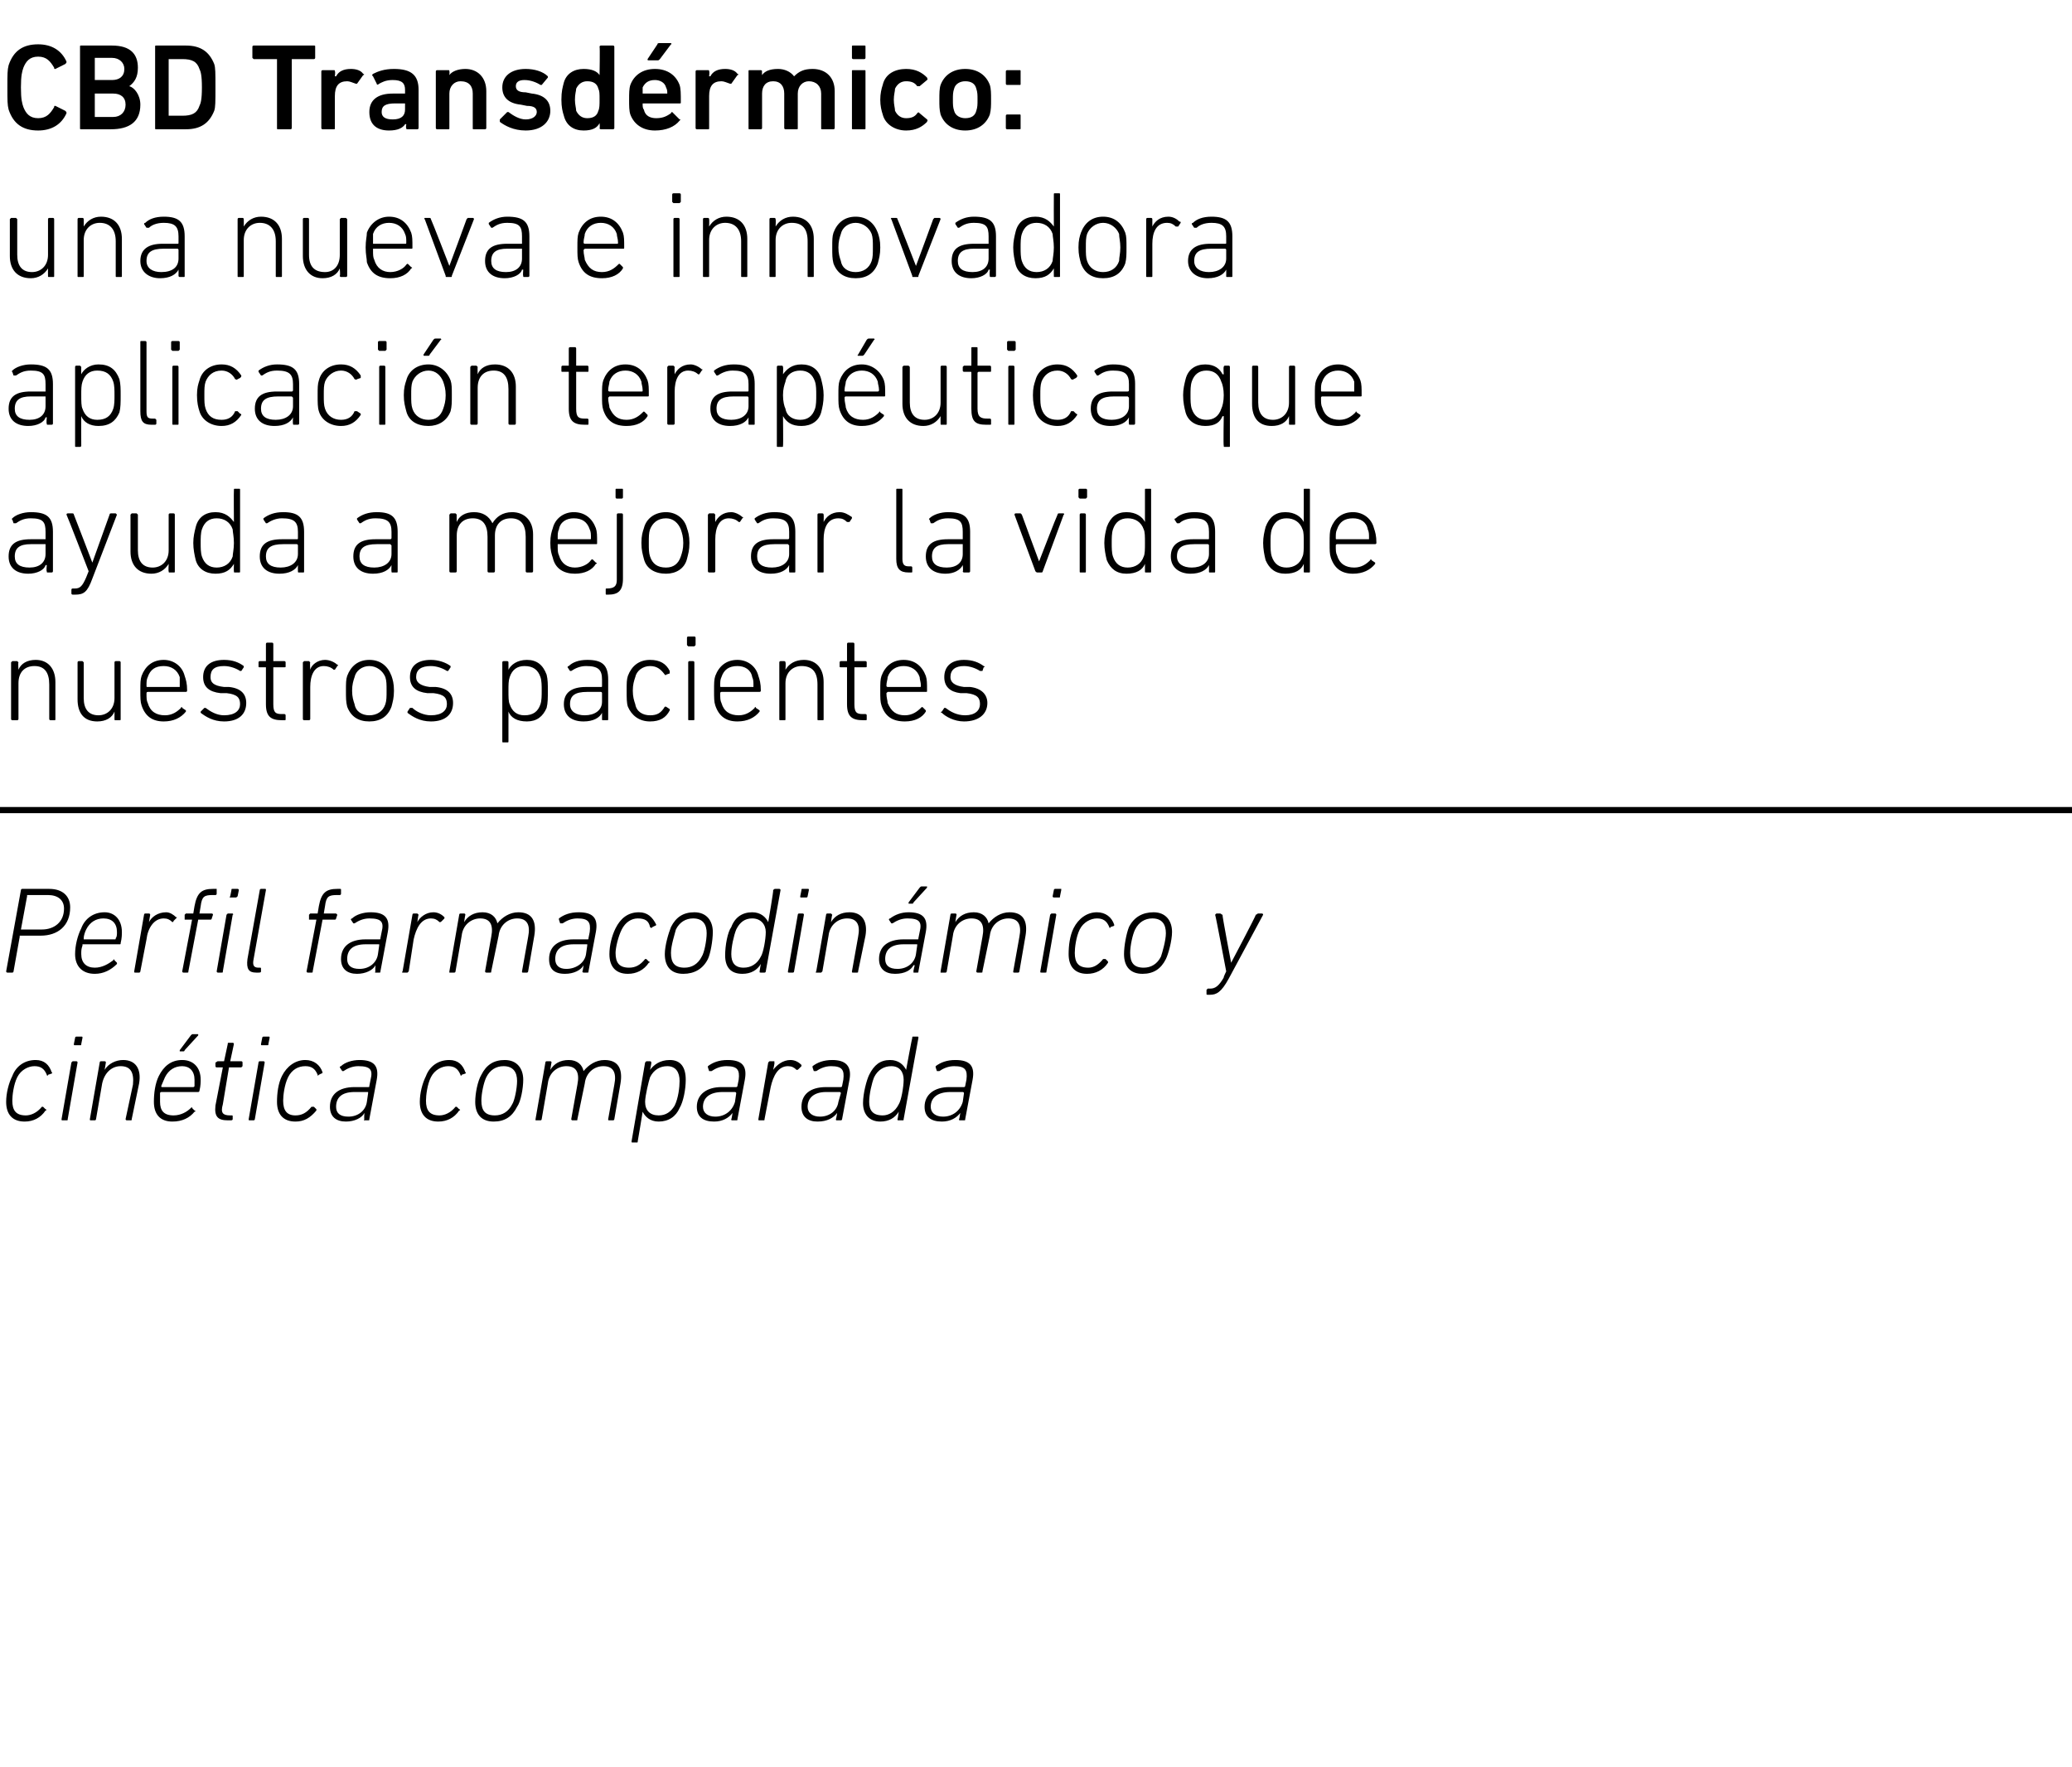 <?xml version="1.0" standalone="no"?><!DOCTYPE svg PUBLIC "-//W3C//DTD SVG 1.1//EN" "http://www.w3.org/Graphics/SVG/1.1/DTD/svg11.dtd"><svg xmlns="http://www.w3.org/2000/svg" version="1.1" width="168.3px" height="143.5px" viewBox="0 -3 168.3 143.5" style="top:-3px">  <desc>CBD Transd rmico: una nueva e innovadora aplicaci n terap utica que ayuda a mejorar la vida de nuestros pacientes Per...</desc>  <defs/>  <g class="svg-textframe-paragraphrules">    <line class="svg-paragraph-rulebelow" y1="62.8" y2="62.8" x1="0" x2="539.5" stroke="#000" stroke-width="0.5"/>  </g>  <g id="Polygon28845">    <path d="M 0.5 86.5 C 0.5 85.8 0.7 85 1 84.4 C 1.3 83.6 2 83.1 2.9 83.1 C 3.6 83.1 4 83.5 4.2 84.1 C 4.3 84.1 4.2 84.2 4.2 84.2 C 4.2 84.2 3.9 84.3 3.9 84.3 C 3.9 84.4 3.8 84.4 3.8 84.3 C 3.6 83.8 3.3 83.6 2.8 83.6 C 2.3 83.6 1.7 83.9 1.4 84.5 C 1.1 85.1 1 86 1 86.4 C 1 87.2 1.3 87.6 2.1 87.6 C 2.5 87.6 3 87.4 3.4 86.9 C 3.4 86.9 3.5 86.9 3.5 86.9 C 3.5 86.9 3.7 87.1 3.7 87.1 C 3.8 87.1 3.8 87.2 3.7 87.2 C 3.3 87.8 2.7 88.1 2 88.1 C 1 88.1 0.5 87.5 0.5 86.5 Z M 6.1 81.9 C 6 81.9 6 81.9 6 81.8 C 6 81.8 6.1 81.3 6.1 81.3 C 6.1 81.2 6.2 81.2 6.2 81.2 C 6.2 81.2 6.6 81.2 6.6 81.2 C 6.7 81.2 6.7 81.2 6.7 81.3 C 6.7 81.3 6.6 81.8 6.6 81.8 C 6.6 81.9 6.6 81.9 6.5 81.9 C 6.5 81.9 6.1 81.9 6.1 81.9 Z M 5.1 88 C 5 88 5 88 5 87.9 C 5 87.9 5.8 83.3 5.8 83.3 C 5.8 83.3 5.9 83.2 5.9 83.2 C 5.9 83.2 6.2 83.2 6.2 83.2 C 6.3 83.2 6.3 83.3 6.3 83.3 C 6.3 83.3 5.5 87.9 5.5 87.9 C 5.5 88 5.5 88 5.4 88 C 5.4 88 5.1 88 5.1 88 Z M 10.3 88 C 10.3 88 10.2 88 10.2 87.9 C 10.2 87.9 10.8 85.1 10.8 85.1 C 10.9 84.1 10.6 83.6 9.8 83.6 C 9.1 83.6 8.5 84.1 8.3 85 C 8.3 85 7.8 87.9 7.8 87.9 C 7.8 88 7.7 88 7.7 88 C 7.7 88 7.4 88 7.4 88 C 7.3 88 7.3 88 7.3 87.9 C 7.3 87.9 8.1 83.3 8.1 83.3 C 8.1 83.3 8.1 83.2 8.2 83.2 C 8.2 83.2 8.5 83.2 8.5 83.2 C 8.6 83.2 8.6 83.3 8.6 83.3 C 8.6 83.33 8.5 83.9 8.5 83.9 C 8.5 83.9 8.51 83.88 8.5 83.9 C 8.8 83.4 9.4 83.1 10 83.1 C 11 83.1 11.5 83.8 11.3 85 C 11.3 85 10.7 87.9 10.7 87.9 C 10.7 88 10.7 88 10.6 88 C 10.6 88 10.3 88 10.3 88 Z M 14.6 82.4 C 14.6 82.4 14.6 82.4 14.6 82.3 C 14.6 82.3 15.5 81.1 15.5 81.1 C 15.6 81 15.6 81 15.7 81 C 15.7 81 16.1 81 16.1 81 C 16.1 81 16.1 81.1 16.1 81.1 C 16.1 81.1 15 82.3 15 82.3 C 15 82.4 14.9 82.4 14.9 82.4 C 14.9 82.4 14.6 82.4 14.6 82.4 Z M 12.5 86.5 C 12.5 85.8 12.6 85 12.9 84.4 C 13.3 83.6 13.9 83.1 14.8 83.1 C 15.7 83.1 16.3 83.7 16.3 84.7 C 16.3 84.9 16.3 85.2 16.2 85.6 C 16.2 85.7 16.1 85.7 16.1 85.7 C 16.1 85.7 13.1 85.7 13.1 85.7 C 13 85.7 13 85.8 13 85.8 C 13 86.1 13 86.2 13 86.5 C 13 87.2 13.3 87.6 14.1 87.6 C 14.7 87.6 15.2 87.3 15.5 87 C 15.6 86.9 15.6 86.9 15.6 87 C 15.6 87 15.8 87.2 15.8 87.2 C 15.9 87.2 15.9 87.3 15.8 87.3 C 15.4 87.8 14.8 88.1 14 88.1 C 13 88.1 12.5 87.5 12.5 86.5 Z M 15.7 85.3 C 15.7 85.3 15.8 85.3 15.8 85.2 C 15.8 85.1 15.8 84.9 15.8 84.7 C 15.8 84 15.4 83.6 14.8 83.6 C 14.2 83.6 13.7 83.9 13.4 84.5 C 13.3 84.7 13.2 85 13.1 85.2 C 13.1 85.3 13.1 85.3 13.2 85.3 C 13.2 85.3 15.7 85.3 15.7 85.3 Z M 18.5 88 C 17.7 88 17.4 87.7 17.5 86.8 C 17.5 86.8 18.1 83.7 18.1 83.7 C 18.1 83.7 18.1 83.7 18.1 83.7 C 18.1 83.7 17.6 83.7 17.6 83.7 C 17.5 83.7 17.5 83.6 17.5 83.6 C 17.5 83.6 17.5 83.3 17.5 83.3 C 17.6 83.3 17.6 83.2 17.7 83.2 C 17.7 83.2 18.1 83.2 18.1 83.2 C 18.2 83.2 18.2 83.2 18.2 83.2 C 18.2 83.2 18.5 81.8 18.5 81.8 C 18.5 81.7 18.5 81.7 18.6 81.7 C 18.6 81.7 18.9 81.7 18.9 81.7 C 18.9 81.7 19 81.7 19 81.8 C 19 81.8 18.7 83.2 18.7 83.2 C 18.7 83.2 18.7 83.2 18.8 83.2 C 18.8 83.2 19.6 83.2 19.6 83.2 C 19.7 83.2 19.7 83.3 19.7 83.3 C 19.7 83.3 19.7 83.6 19.7 83.6 C 19.7 83.6 19.6 83.7 19.6 83.7 C 19.6 83.7 18.7 83.7 18.7 83.7 C 18.7 83.7 18.6 83.7 18.6 83.7 C 18.6 83.7 18.1 86.7 18.1 86.7 C 17.9 87.4 18.1 87.6 18.7 87.6 C 18.7 87.6 18.8 87.6 18.8 87.6 C 18.9 87.6 18.9 87.6 18.9 87.7 C 18.9 87.7 18.9 87.9 18.9 87.9 C 18.9 88 18.8 88 18.7 88 C 18.7 88 18.5 88 18.5 88 Z M 21.3 81.9 C 21.2 81.9 21.2 81.9 21.2 81.8 C 21.2 81.8 21.3 81.3 21.3 81.3 C 21.3 81.2 21.4 81.2 21.4 81.2 C 21.4 81.2 21.8 81.2 21.8 81.2 C 21.9 81.2 21.9 81.2 21.9 81.3 C 21.9 81.3 21.8 81.8 21.8 81.8 C 21.8 81.9 21.8 81.9 21.7 81.9 C 21.7 81.9 21.3 81.9 21.3 81.9 Z M 20.3 88 C 20.2 88 20.2 88 20.2 87.9 C 20.2 87.9 21 83.3 21 83.3 C 21 83.3 21 83.2 21.1 83.2 C 21.1 83.2 21.4 83.2 21.4 83.2 C 21.5 83.2 21.5 83.3 21.5 83.3 C 21.5 83.3 20.7 87.9 20.7 87.9 C 20.7 88 20.6 88 20.6 88 C 20.6 88 20.3 88 20.3 88 Z M 22.5 86.5 C 22.5 85.8 22.6 85 22.9 84.4 C 23.3 83.6 24 83.1 24.8 83.1 C 25.5 83.1 26 83.5 26.2 84.1 C 26.2 84.1 26.2 84.2 26.1 84.2 C 26.1 84.2 25.9 84.3 25.9 84.3 C 25.8 84.4 25.8 84.4 25.8 84.3 C 25.6 83.8 25.3 83.6 24.8 83.6 C 24.2 83.6 23.7 83.9 23.4 84.5 C 23.1 85.1 23 86 23 86.4 C 23 87.2 23.3 87.6 24 87.6 C 24.5 87.6 24.9 87.4 25.3 86.9 C 25.4 86.9 25.4 86.9 25.5 86.9 C 25.5 86.9 25.7 87.1 25.7 87.1 C 25.7 87.1 25.7 87.2 25.7 87.2 C 25.2 87.8 24.7 88.1 24 88.1 C 23 88.1 22.5 87.5 22.5 86.5 Z M 29.6 88 C 29.6 88 29.5 88 29.6 87.9 C 29.56 87.9 29.6 87.4 29.6 87.4 C 29.6 87.4 29.64 87.4 29.6 87.4 C 29.4 87.8 28.8 88.1 28.1 88.1 C 27.3 88.1 26.8 87.7 26.8 86.9 C 26.8 85.9 27.5 85.3 28.8 85.3 C 28.8 85.3 29.9 85.3 29.9 85.3 C 30 85.3 30 85.3 30 85.2 C 30 85.2 30.1 84.7 30.1 84.7 C 30.3 83.9 30.1 83.6 29.1 83.6 C 28.6 83.6 28.2 83.8 27.9 84 C 27.8 84 27.8 84 27.8 84 C 27.8 84 27.6 83.7 27.6 83.7 C 27.6 83.7 27.6 83.6 27.7 83.6 C 28 83.3 28.6 83.1 29.2 83.1 C 30.4 83.1 30.8 83.6 30.6 84.7 C 30.6 84.7 30 87.9 30 87.9 C 30 88 30 88 29.9 88 C 29.9 88 29.6 88 29.6 88 Z M 29.8 86.5 C 29.8 86.5 29.9 85.8 29.9 85.8 C 29.9 85.8 29.9 85.7 29.9 85.7 C 29.9 85.7 28.8 85.7 28.8 85.7 C 27.7 85.7 27.3 86.2 27.3 86.9 C 27.3 87.4 27.6 87.7 28.3 87.7 C 29.1 87.7 29.7 87.2 29.8 86.5 Z M 34.1 86.5 C 34.1 85.8 34.3 85 34.6 84.4 C 34.9 83.6 35.6 83.1 36.5 83.1 C 37.2 83.1 37.6 83.5 37.8 84.1 C 37.9 84.1 37.8 84.2 37.8 84.2 C 37.8 84.2 37.5 84.3 37.5 84.3 C 37.5 84.4 37.4 84.4 37.4 84.3 C 37.2 83.8 36.9 83.6 36.4 83.6 C 35.9 83.6 35.3 83.9 35 84.5 C 34.7 85.1 34.6 86 34.6 86.4 C 34.6 87.2 34.9 87.6 35.7 87.6 C 36.1 87.6 36.6 87.4 37 86.9 C 37 86.9 37.1 86.9 37.1 86.9 C 37.1 86.9 37.3 87.1 37.3 87.1 C 37.4 87.1 37.4 87.2 37.3 87.2 C 36.9 87.8 36.3 88.1 35.6 88.1 C 34.6 88.1 34.1 87.5 34.1 86.5 Z M 41 83.1 C 42 83.1 42.5 83.8 42.5 84.7 C 42.5 85.4 42.3 86.5 42 86.9 C 41.6 87.7 41 88.1 40.1 88.1 C 39.1 88.1 38.6 87.5 38.6 86.5 C 38.6 85.8 38.8 84.8 39.1 84.3 C 39.5 83.5 40.1 83.1 41 83.1 Z M 40.9 83.6 C 40.3 83.6 39.8 83.9 39.5 84.5 C 39.3 84.9 39.1 85.8 39.1 86.4 C 39.1 87.2 39.4 87.6 40.2 87.6 C 40.8 87.6 41.3 87.3 41.6 86.7 C 41.8 86.4 42 85.4 42 84.8 C 42 84.1 41.7 83.6 40.9 83.6 Z M 49.5 88 C 49.4 88 49.4 88 49.4 87.9 C 49.4 87.9 49.9 85.1 49.9 85.1 C 50.1 84.1 49.8 83.6 49 83.6 C 48.3 83.6 47.6 84.1 47.5 85 C 47.5 85 46.9 87.9 46.9 87.9 C 46.9 88 46.9 88 46.8 88 C 46.8 88 46.5 88 46.5 88 C 46.5 88 46.4 88 46.4 87.9 C 46.4 87.9 46.9 85.1 46.9 85.1 C 47.1 84.1 46.8 83.6 46 83.6 C 45.3 83.6 44.6 84.1 44.5 85 C 44.5 85 44 87.9 44 87.9 C 44 88 43.9 88 43.9 88 C 43.9 88 43.5 88 43.5 88 C 43.5 88 43.5 88 43.5 87.9 C 43.5 87.9 44.3 83.3 44.3 83.3 C 44.3 83.3 44.3 83.2 44.4 83.2 C 44.4 83.2 44.7 83.2 44.7 83.2 C 44.8 83.2 44.8 83.3 44.8 83.3 C 44.78 83.33 44.7 83.9 44.7 83.9 C 44.7 83.9 44.69 83.88 44.7 83.9 C 45 83.4 45.5 83.1 46.2 83.1 C 46.9 83.1 47.3 83.5 47.4 84 C 47.4 84 47.4 84 47.4 84 C 47.8 83.5 48.4 83.1 49.1 83.1 C 50.2 83.1 50.6 83.8 50.4 85 C 50.4 85 49.9 87.9 49.9 87.9 C 49.9 88 49.8 88 49.8 88 C 49.8 88 49.5 88 49.5 88 Z M 51.4 89.8 C 51.3 89.8 51.3 89.8 51.3 89.7 C 51.3 89.7 52.4 83.3 52.4 83.3 C 52.4 83.3 52.5 83.2 52.5 83.2 C 52.5 83.2 52.8 83.2 52.8 83.2 C 52.9 83.2 52.9 83.3 52.9 83.3 C 52.93 83.33 52.8 83.9 52.8 83.9 C 52.8 83.9 52.84 83.91 52.8 83.9 C 53.1 83.5 53.6 83.1 54.4 83.1 C 55.3 83.1 55.7 83.7 55.7 84.7 C 55.7 85.5 55.5 86.5 55.2 87 C 54.9 87.7 54.3 88.1 53.5 88.1 C 52.8 88.1 52.4 87.7 52.2 87.3 C 52.24 87.29 52.2 87.3 52.2 87.3 C 52.2 87.3 51.81 89.7 51.8 89.7 C 51.8 89.8 51.8 89.8 51.7 89.8 C 51.7 89.8 51.4 89.8 51.4 89.8 Z M 54.8 86.8 C 55.1 86.2 55.2 85.3 55.2 84.8 C 55.2 84.1 54.9 83.6 54.2 83.6 C 53.6 83.6 53.1 83.9 52.8 84.5 C 52.7 84.8 52.4 86 52.4 86.5 C 52.4 87.2 52.8 87.6 53.5 87.6 C 54.1 87.6 54.5 87.3 54.8 86.8 Z M 59.5 88 C 59.4 88 59.4 88 59.4 87.9 C 59.43 87.9 59.5 87.4 59.5 87.4 C 59.5 87.4 59.51 87.4 59.5 87.4 C 59.2 87.8 58.7 88.1 58 88.1 C 57.1 88.1 56.6 87.7 56.6 86.9 C 56.6 85.9 57.4 85.3 58.6 85.3 C 58.6 85.3 59.8 85.3 59.8 85.3 C 59.8 85.3 59.9 85.3 59.9 85.2 C 59.9 85.2 60 84.7 60 84.7 C 60.1 83.9 59.9 83.6 59 83.6 C 58.5 83.6 58.1 83.8 57.8 84 C 57.7 84 57.7 84 57.6 84 C 57.6 84 57.5 83.7 57.5 83.7 C 57.5 83.7 57.5 83.6 57.5 83.6 C 57.9 83.3 58.4 83.1 59.1 83.1 C 60.3 83.1 60.7 83.6 60.5 84.7 C 60.5 84.7 59.9 87.9 59.9 87.9 C 59.9 88 59.9 88 59.8 88 C 59.8 88 59.5 88 59.5 88 Z M 59.7 86.5 C 59.7 86.5 59.8 85.8 59.8 85.8 C 59.8 85.8 59.8 85.7 59.7 85.7 C 59.7 85.7 58.7 85.7 58.7 85.7 C 57.6 85.7 57.1 86.2 57.1 86.9 C 57.1 87.4 57.5 87.7 58.1 87.7 C 58.9 87.7 59.5 87.2 59.7 86.5 Z M 61.7 88 C 61.6 88 61.6 88 61.6 87.9 C 61.6 87.9 62.4 83.3 62.4 83.3 C 62.4 83.3 62.5 83.2 62.5 83.2 C 62.5 83.2 62.9 83.2 62.9 83.2 C 62.9 83.2 62.9 83.3 62.9 83.3 C 62.94 83.33 62.8 83.9 62.8 83.9 C 62.8 83.9 62.84 83.94 62.8 83.9 C 63.1 83.5 63.6 83.1 64.2 83.1 C 64.6 83.1 64.9 83.3 65.1 83.5 C 65.1 83.5 65.1 83.5 65.1 83.6 C 65.1 83.6 64.9 83.8 64.9 83.8 C 64.8 83.9 64.8 83.9 64.7 83.9 C 64.5 83.7 64.3 83.6 64 83.6 C 63.2 83.6 62.8 84.4 62.6 85.3 C 62.6 85.3 62.1 87.9 62.1 87.9 C 62.1 88 62.1 88 62 88 C 62 88 61.7 88 61.7 88 Z M 68 88 C 67.9 88 67.9 88 67.9 87.9 C 67.92 87.9 68 87.4 68 87.4 C 68 87.4 68 87.4 68 87.4 C 67.7 87.8 67.2 88.1 66.4 88.1 C 65.6 88.1 65.1 87.7 65.1 86.9 C 65.1 85.9 65.8 85.3 67.1 85.3 C 67.1 85.3 68.3 85.3 68.3 85.3 C 68.3 85.3 68.4 85.3 68.4 85.2 C 68.4 85.2 68.5 84.7 68.5 84.7 C 68.6 83.9 68.4 83.6 67.5 83.6 C 67 83.6 66.6 83.8 66.3 84 C 66.2 84 66.1 84 66.1 84 C 66.1 84 66 83.7 66 83.7 C 66 83.7 66 83.6 66 83.6 C 66.4 83.3 66.9 83.1 67.6 83.1 C 68.7 83.1 69.2 83.6 69 84.7 C 69 84.7 68.4 87.9 68.4 87.9 C 68.4 88 68.3 88 68.3 88 C 68.3 88 68 88 68 88 Z M 68.1 86.5 C 68.1 86.5 68.3 85.8 68.3 85.8 C 68.3 85.8 68.3 85.7 68.2 85.7 C 68.2 85.7 67.1 85.7 67.1 85.7 C 66.1 85.7 65.6 86.2 65.6 86.9 C 65.6 87.4 66 87.7 66.6 87.7 C 67.4 87.7 68 87.2 68.1 86.5 Z M 73 88 C 72.9 88 72.9 88 72.9 87.9 C 72.92 87.9 73 87.3 73 87.3 C 73 87.3 73.01 87.33 73 87.3 C 72.7 87.8 72.2 88.1 71.5 88.1 C 70.6 88.1 70.1 87.5 70.1 86.6 C 70.1 85.8 70.4 84.7 70.6 84.3 C 71 83.5 71.5 83.1 72.3 83.1 C 73 83.1 73.4 83.5 73.6 83.9 C 73.61 83.94 73.6 83.9 73.6 83.9 C 73.6 83.9 74.08 81.3 74.1 81.3 C 74.1 81.2 74.1 81.2 74.2 81.2 C 74.2 81.2 74.5 81.2 74.5 81.2 C 74.6 81.2 74.6 81.2 74.6 81.3 C 74.6 81.3 73.4 87.9 73.4 87.9 C 73.4 88 73.4 88 73.3 88 C 73.3 88 73 88 73 88 Z M 73 86.7 C 73.2 86.4 73.4 85.3 73.4 84.7 C 73.4 84.1 73.1 83.6 72.4 83.6 C 71.8 83.6 71.3 83.9 71 84.5 C 70.8 85 70.6 85.9 70.6 86.5 C 70.6 87.2 70.9 87.6 71.7 87.6 C 72.2 87.6 72.7 87.3 73 86.7 Z M 78 88 C 77.9 88 77.9 88 77.9 87.9 C 77.93 87.9 78 87.4 78 87.4 C 78 87.4 78.01 87.4 78 87.4 C 77.7 87.8 77.2 88.1 76.5 88.1 C 75.6 88.1 75.1 87.7 75.1 86.9 C 75.1 85.9 75.9 85.3 77.1 85.3 C 77.1 85.3 78.3 85.3 78.3 85.3 C 78.3 85.3 78.4 85.3 78.4 85.2 C 78.4 85.2 78.5 84.7 78.5 84.7 C 78.6 83.9 78.4 83.6 77.5 83.6 C 77 83.6 76.6 83.8 76.3 84 C 76.2 84 76.2 84 76.1 84 C 76.1 84 76 83.7 76 83.7 C 76 83.7 76 83.6 76 83.6 C 76.4 83.3 76.9 83.1 77.6 83.1 C 78.8 83.1 79.2 83.6 79 84.7 C 79 84.7 78.4 87.9 78.4 87.9 C 78.4 88 78.4 88 78.3 88 C 78.3 88 78 88 78 88 Z M 78.2 86.5 C 78.2 86.5 78.3 85.8 78.3 85.8 C 78.3 85.8 78.3 85.7 78.2 85.7 C 78.2 85.7 77.2 85.7 77.2 85.7 C 76.1 85.7 75.6 86.2 75.6 86.9 C 75.6 87.4 76 87.7 76.6 87.7 C 77.4 87.7 78 87.2 78.2 86.5 Z " stroke="none" fill="#000"/>  </g>  <g id="Polygon28844">    <path d="M 0.6 76 C 0.6 76 0.5 76 0.5 75.9 C 0.5 75.9 1.7 69.3 1.7 69.3 C 1.7 69.2 1.8 69.2 1.8 69.2 C 1.8 69.2 4 69.2 4 69.2 C 5.1 69.2 5.7 69.8 5.7 70.7 C 5.7 72.2 4.7 73 3.3 73 C 3.3 73 1.6 73 1.6 73 C 1.6 73 1.6 73.1 1.6 73.1 C 1.6 73.1 1.1 75.9 1.1 75.9 C 1.1 76 1 76 1 76 C 1 76 0.6 76 0.6 76 Z M 5.2 70.8 C 5.2 70.1 4.7 69.7 3.9 69.7 C 3.9 69.7 2.2 69.7 2.2 69.7 C 2.2 69.7 2.2 69.7 2.2 69.8 C 2.2 69.8 1.7 72.5 1.7 72.5 C 1.7 72.5 1.7 72.5 1.7 72.5 C 1.7 72.5 3.4 72.5 3.4 72.5 C 4.4 72.5 5.2 71.9 5.2 70.8 Z M 6.1 74.5 C 6.1 73.8 6.3 73 6.6 72.4 C 6.9 71.6 7.6 71.1 8.5 71.1 C 9.3 71.1 9.9 71.7 9.9 72.7 C 9.9 72.9 9.9 73.2 9.8 73.6 C 9.8 73.7 9.8 73.7 9.7 73.7 C 9.7 73.7 6.7 73.7 6.7 73.7 C 6.7 73.7 6.7 73.8 6.7 73.8 C 6.6 74.1 6.6 74.2 6.6 74.5 C 6.6 75.2 7 75.6 7.7 75.6 C 8.3 75.6 8.8 75.3 9.2 75 C 9.2 74.9 9.3 74.9 9.3 75 C 9.3 75 9.5 75.2 9.5 75.2 C 9.5 75.2 9.5 75.3 9.5 75.3 C 9 75.8 8.4 76.1 7.7 76.1 C 6.7 76.1 6.1 75.5 6.1 74.5 Z M 9.3 73.3 C 9.4 73.3 9.4 73.3 9.4 73.2 C 9.5 73.1 9.5 72.9 9.5 72.7 C 9.5 72 9.1 71.6 8.4 71.6 C 7.8 71.6 7.3 71.9 7 72.5 C 6.9 72.7 6.8 73 6.8 73.2 C 6.8 73.3 6.8 73.3 6.8 73.3 C 6.8 73.3 9.3 73.3 9.3 73.3 Z M 11 76 C 10.9 76 10.9 76 10.9 75.9 C 10.9 75.9 11.7 71.3 11.7 71.3 C 11.7 71.3 11.7 71.2 11.8 71.2 C 11.8 71.2 12.1 71.2 12.1 71.2 C 12.2 71.2 12.2 71.3 12.2 71.3 C 12.2 71.33 12.1 71.9 12.1 71.9 C 12.1 71.9 12.1 71.94 12.1 71.9 C 12.3 71.5 12.8 71.1 13.5 71.1 C 13.8 71.1 14.1 71.3 14.3 71.5 C 14.4 71.5 14.4 71.5 14.3 71.6 C 14.3 71.6 14.1 71.8 14.1 71.8 C 14.1 71.9 14 71.9 14 71.9 C 13.8 71.7 13.6 71.6 13.3 71.6 C 12.5 71.6 12 72.4 11.9 73.3 C 11.9 73.3 11.4 75.9 11.4 75.9 C 11.4 76 11.3 76 11.3 76 C 11.3 76 11 76 11 76 Z M 18.7 69.9 C 18.7 69.9 18.6 69.9 18.7 69.8 C 18.7 69.8 18.8 69.3 18.8 69.3 C 18.8 69.2 18.8 69.2 18.9 69.2 C 18.9 69.2 19.3 69.2 19.3 69.2 C 19.3 69.2 19.4 69.2 19.4 69.3 C 19.4 69.3 19.3 69.8 19.3 69.8 C 19.2 69.9 19.2 69.9 19.1 69.9 C 19.1 69.9 18.7 69.9 18.7 69.9 Z M 17.7 76 C 17.7 76 17.6 76 17.6 75.9 C 17.6 75.9 18.4 71.3 18.4 71.3 C 18.4 71.3 18.5 71.2 18.5 71.2 C 18.5 71.2 18.9 71.2 18.9 71.2 C 18.9 71.2 19 71.3 18.9 71.3 C 18.9 71.3 18.1 75.9 18.1 75.9 C 18.1 76 18.1 76 18 76 C 18 76 17.7 76 17.7 76 Z M 14.9 76 C 14.9 76 14.8 76 14.8 75.9 C 14.8 75.9 15.6 71.7 15.6 71.7 C 15.6 71.7 15.6 71.7 15.5 71.7 C 15.5 71.7 15 71.7 15 71.7 C 15 71.7 15 71.6 15 71.6 C 15 71.6 15 71.3 15 71.3 C 15 71.3 15.1 71.2 15.1 71.2 C 15.1 71.2 15.6 71.2 15.6 71.2 C 15.7 71.2 15.7 71.2 15.7 71.2 C 15.7 71.2 15.8 70.6 15.8 70.6 C 16 69.5 16.4 69.2 17.3 69.2 C 17.3 69.2 17.6 69.2 17.6 69.2 C 17.6 69.2 17.6 69.2 17.6 69.3 C 17.6 69.3 17.6 69.6 17.6 69.6 C 17.6 69.7 17.5 69.7 17.5 69.7 C 17.5 69.7 17.3 69.7 17.3 69.7 C 16.6 69.7 16.4 69.8 16.3 70.6 C 16.3 70.6 16.2 71.2 16.2 71.2 C 16.2 71.2 16.2 71.2 16.2 71.2 C 16.2 71.2 17.2 71.2 17.2 71.2 C 17.3 71.2 17.3 71.3 17.3 71.3 C 17.3 71.3 17.2 71.6 17.2 71.6 C 17.2 71.6 17.2 71.7 17.1 71.7 C 17.1 71.7 16.2 71.7 16.2 71.7 C 16.1 71.7 16.1 71.7 16.1 71.7 C 16.1 71.7 15.3 75.9 15.3 75.9 C 15.3 76 15.3 76 15.2 76 C 15.2 76 14.9 76 14.9 76 Z M 20.8 76 C 20.2 76 20 75.7 20.1 74.9 C 20.1 74.9 21.1 69.3 21.1 69.3 C 21.1 69.2 21.2 69.2 21.2 69.2 C 21.2 69.2 21.5 69.2 21.5 69.2 C 21.6 69.2 21.6 69.2 21.6 69.3 C 21.6 69.3 20.6 74.9 20.6 74.9 C 20.5 75.4 20.6 75.6 21 75.6 C 21 75.6 21.1 75.6 21.1 75.6 C 21.2 75.6 21.2 75.6 21.2 75.7 C 21.2 75.7 21.2 75.9 21.2 75.9 C 21.2 76 21.1 76 21 76 C 21 76 20.8 76 20.8 76 Z M 25 76 C 25 76 24.9 76 24.9 75.9 C 24.9 75.9 25.7 71.7 25.7 71.7 C 25.7 71.7 25.7 71.7 25.6 71.7 C 25.6 71.7 25.1 71.7 25.1 71.7 C 25.1 71.7 25.1 71.6 25.1 71.6 C 25.1 71.6 25.1 71.3 25.1 71.3 C 25.1 71.3 25.2 71.2 25.2 71.2 C 25.2 71.2 25.7 71.2 25.7 71.2 C 25.7 71.2 25.8 71.2 25.8 71.2 C 25.8 71.2 25.9 70.6 25.9 70.6 C 26.1 69.5 26.5 69.2 27.4 69.2 C 27.4 69.2 27.6 69.2 27.6 69.2 C 27.7 69.2 27.7 69.2 27.7 69.3 C 27.7 69.3 27.7 69.6 27.7 69.6 C 27.7 69.7 27.6 69.7 27.6 69.7 C 27.6 69.7 27.4 69.7 27.4 69.7 C 26.7 69.7 26.5 69.8 26.4 70.6 C 26.4 70.6 26.3 71.2 26.3 71.2 C 26.3 71.2 26.3 71.2 26.3 71.2 C 26.3 71.2 27.3 71.2 27.3 71.2 C 27.3 71.2 27.4 71.3 27.4 71.3 C 27.4 71.3 27.3 71.6 27.3 71.6 C 27.3 71.6 27.3 71.7 27.2 71.7 C 27.2 71.7 26.2 71.7 26.2 71.7 C 26.2 71.7 26.2 71.7 26.2 71.7 C 26.2 71.7 25.4 75.9 25.4 75.9 C 25.4 76 25.4 76 25.3 76 C 25.3 76 25 76 25 76 Z M 30.5 76 C 30.5 76 30.4 76 30.5 75.9 C 30.46 75.9 30.5 75.4 30.5 75.4 C 30.5 75.4 30.54 75.4 30.5 75.4 C 30.3 75.8 29.7 76.1 29 76.1 C 28.2 76.1 27.7 75.7 27.7 74.9 C 27.7 73.9 28.4 73.3 29.7 73.3 C 29.7 73.3 30.8 73.3 30.8 73.3 C 30.9 73.3 30.9 73.3 30.9 73.2 C 30.9 73.2 31 72.7 31 72.7 C 31.2 71.9 31 71.6 30 71.6 C 29.5 71.6 29.1 71.8 28.8 72 C 28.7 72 28.7 72 28.7 72 C 28.7 72 28.5 71.7 28.5 71.7 C 28.5 71.7 28.5 71.6 28.6 71.6 C 28.9 71.3 29.5 71.1 30.1 71.1 C 31.3 71.1 31.7 71.6 31.5 72.7 C 31.5 72.7 30.9 75.9 30.9 75.9 C 30.9 76 30.9 76 30.8 76 C 30.8 76 30.5 76 30.5 76 Z M 30.7 74.5 C 30.7 74.5 30.8 73.8 30.8 73.8 C 30.8 73.8 30.8 73.7 30.8 73.7 C 30.8 73.7 29.7 73.7 29.7 73.7 C 28.6 73.7 28.2 74.2 28.2 74.9 C 28.2 75.4 28.5 75.7 29.2 75.7 C 30 75.7 30.6 75.2 30.7 74.5 Z M 32.7 76 C 32.7 76 32.6 76 32.7 75.9 C 32.7 75.9 33.5 71.3 33.5 71.3 C 33.5 71.3 33.5 71.2 33.6 71.2 C 33.6 71.2 33.9 71.2 33.9 71.2 C 33.9 71.2 34 71.3 34 71.3 C 33.97 71.33 33.9 71.9 33.9 71.9 C 33.9 71.9 33.87 71.94 33.9 71.9 C 34.1 71.5 34.6 71.1 35.2 71.1 C 35.6 71.1 35.9 71.3 36.1 71.5 C 36.1 71.5 36.1 71.5 36.1 71.6 C 36.1 71.6 35.9 71.8 35.9 71.8 C 35.8 71.9 35.8 71.9 35.7 71.9 C 35.5 71.7 35.3 71.6 35 71.6 C 34.2 71.6 33.8 72.4 33.6 73.3 C 33.6 73.3 33.2 75.9 33.2 75.9 C 33.1 76 33.1 76 33.1 76 C 33.1 76 32.7 76 32.7 76 Z M 42.5 76 C 42.4 76 42.4 76 42.4 75.9 C 42.4 75.9 42.9 73.1 42.9 73.1 C 43.1 72.1 42.8 71.6 42 71.6 C 41.3 71.6 40.6 72.1 40.5 73 C 40.5 73 39.9 75.9 39.9 75.9 C 39.9 76 39.9 76 39.8 76 C 39.8 76 39.5 76 39.5 76 C 39.5 76 39.4 76 39.4 75.9 C 39.4 75.9 39.9 73.1 39.9 73.1 C 40.1 72.1 39.8 71.6 39 71.6 C 38.3 71.6 37.6 72.1 37.5 73 C 37.5 73 37 75.9 37 75.9 C 37 76 36.9 76 36.9 76 C 36.9 76 36.5 76 36.5 76 C 36.5 76 36.5 76 36.5 75.9 C 36.5 75.9 37.3 71.3 37.3 71.3 C 37.3 71.3 37.3 71.2 37.4 71.2 C 37.4 71.2 37.7 71.2 37.7 71.2 C 37.8 71.2 37.8 71.3 37.8 71.3 C 37.78 71.33 37.7 71.9 37.7 71.9 C 37.7 71.9 37.69 71.88 37.7 71.9 C 38 71.4 38.5 71.1 39.2 71.1 C 39.9 71.1 40.3 71.5 40.4 72 C 40.4 72 40.4 72 40.4 72 C 40.8 71.5 41.4 71.1 42.1 71.1 C 43.2 71.1 43.6 71.8 43.4 73 C 43.4 73 42.9 75.9 42.9 75.9 C 42.9 76 42.8 76 42.8 76 C 42.8 76 42.5 76 42.5 76 Z M 47.4 76 C 47.4 76 47.3 76 47.3 75.9 C 47.34 75.9 47.4 75.4 47.4 75.4 C 47.4 75.4 47.42 75.4 47.4 75.4 C 47.2 75.8 46.6 76.1 45.9 76.1 C 45 76.1 44.6 75.7 44.6 74.9 C 44.6 73.9 45.3 73.3 46.6 73.3 C 46.6 73.3 47.7 73.3 47.7 73.3 C 47.8 73.3 47.8 73.3 47.8 73.2 C 47.8 73.2 47.9 72.7 47.9 72.7 C 48 71.9 47.8 71.6 46.9 71.6 C 46.4 71.6 46 71.8 45.7 72 C 45.6 72 45.6 72 45.5 72 C 45.5 72 45.4 71.7 45.4 71.7 C 45.4 71.7 45.4 71.6 45.4 71.6 C 45.8 71.3 46.3 71.1 47 71.1 C 48.2 71.1 48.6 71.6 48.4 72.7 C 48.4 72.7 47.8 75.9 47.8 75.9 C 47.8 76 47.8 76 47.7 76 C 47.7 76 47.4 76 47.4 76 Z M 47.6 74.5 C 47.6 74.5 47.7 73.8 47.7 73.8 C 47.7 73.8 47.7 73.7 47.7 73.7 C 47.7 73.7 46.6 73.7 46.6 73.7 C 45.5 73.7 45.1 74.2 45.1 74.9 C 45.1 75.4 45.4 75.7 46 75.7 C 46.8 75.7 47.5 75.2 47.6 74.5 Z M 49.5 74.5 C 49.5 73.8 49.7 73 50 72.4 C 50.4 71.6 51 71.1 51.9 71.1 C 52.6 71.1 53 71.5 53.3 72.1 C 53.3 72.1 53.3 72.2 53.2 72.2 C 53.2 72.2 53 72.3 53 72.3 C 52.9 72.4 52.9 72.4 52.8 72.3 C 52.7 71.8 52.4 71.6 51.8 71.6 C 51.3 71.6 50.8 71.9 50.5 72.5 C 50.2 73.1 50 74 50 74.4 C 50 75.2 50.3 75.6 51.1 75.6 C 51.6 75.6 52 75.4 52.4 74.9 C 52.4 74.9 52.5 74.9 52.5 74.9 C 52.5 74.9 52.7 75.1 52.7 75.1 C 52.8 75.1 52.8 75.2 52.7 75.2 C 52.3 75.8 51.7 76.1 51 76.1 C 50 76.1 49.5 75.5 49.5 74.5 Z M 56.4 71.1 C 57.4 71.1 57.9 71.8 57.9 72.7 C 57.9 73.4 57.7 74.5 57.5 74.9 C 57.1 75.7 56.4 76.1 55.5 76.1 C 54.5 76.1 54 75.5 54 74.5 C 54 73.8 54.3 72.8 54.5 72.3 C 54.9 71.5 55.5 71.1 56.4 71.1 Z M 56.3 71.6 C 55.7 71.6 55.2 71.9 54.9 72.5 C 54.8 72.9 54.5 73.8 54.5 74.4 C 54.5 75.2 54.8 75.6 55.6 75.6 C 56.2 75.6 56.7 75.3 57 74.7 C 57.2 74.4 57.4 73.4 57.4 72.8 C 57.4 72.1 57.1 71.6 56.3 71.6 Z M 61.8 76 C 61.7 76 61.7 76 61.7 75.9 C 61.69 75.9 61.8 75.3 61.8 75.3 C 61.8 75.3 61.78 75.33 61.8 75.3 C 61.5 75.8 61 76.1 60.3 76.1 C 59.3 76.1 58.9 75.5 58.9 74.6 C 58.9 73.8 59.1 72.7 59.4 72.3 C 59.7 71.5 60.3 71.1 61.1 71.1 C 61.8 71.1 62.2 71.5 62.4 71.9 C 62.38 71.94 62.4 71.9 62.4 71.9 C 62.4 71.9 62.85 69.3 62.8 69.3 C 62.9 69.2 62.9 69.2 63 69.2 C 63 69.2 63.3 69.2 63.3 69.2 C 63.3 69.2 63.4 69.2 63.4 69.3 C 63.4 69.3 62.2 75.9 62.2 75.9 C 62.2 76 62.1 76 62.1 76 C 62.1 76 61.8 76 61.8 76 Z M 61.8 74.7 C 62 74.4 62.2 73.3 62.2 72.7 C 62.2 72.1 61.8 71.6 61.1 71.6 C 60.5 71.6 60.1 71.9 59.8 72.5 C 59.6 73 59.4 73.9 59.4 74.5 C 59.4 75.2 59.7 75.6 60.4 75.6 C 61 75.6 61.5 75.3 61.8 74.7 Z M 65.1 69.9 C 65 69.9 65 69.9 65 69.8 C 65 69.8 65.1 69.3 65.1 69.3 C 65.1 69.2 65.1 69.2 65.2 69.2 C 65.2 69.2 65.6 69.2 65.6 69.2 C 65.7 69.2 65.7 69.2 65.7 69.3 C 65.7 69.3 65.6 69.8 65.6 69.8 C 65.6 69.9 65.5 69.9 65.5 69.9 C 65.5 69.9 65.1 69.9 65.1 69.9 Z M 64.1 76 C 64 76 64 76 64 75.9 C 64 75.9 64.8 71.3 64.8 71.3 C 64.8 71.3 64.8 71.2 64.9 71.2 C 64.9 71.2 65.2 71.2 65.2 71.2 C 65.3 71.2 65.3 71.3 65.3 71.3 C 65.3 71.3 64.5 75.9 64.5 75.9 C 64.5 76 64.4 76 64.4 76 C 64.4 76 64.1 76 64.1 76 Z M 69.3 76 C 69.2 76 69.2 76 69.2 75.9 C 69.2 75.9 69.7 73.1 69.7 73.1 C 69.9 72.1 69.6 71.6 68.8 71.6 C 68.1 71.6 67.4 72.1 67.3 73 C 67.3 73 66.8 75.9 66.8 75.9 C 66.7 76 66.7 76 66.7 76 C 66.7 76 66.3 76 66.3 76 C 66.3 76 66.2 76 66.3 75.9 C 66.3 75.9 67.1 71.3 67.1 71.3 C 67.1 71.3 67.1 71.2 67.2 71.2 C 67.2 71.2 67.5 71.2 67.5 71.2 C 67.5 71.2 67.6 71.3 67.6 71.3 C 67.57 71.33 67.5 71.9 67.5 71.9 C 67.5 71.9 67.48 71.88 67.5 71.9 C 67.8 71.4 68.3 71.1 69 71.1 C 70 71.1 70.5 71.8 70.3 73 C 70.3 73 69.7 75.9 69.7 75.9 C 69.7 76 69.7 76 69.6 76 C 69.6 76 69.3 76 69.3 76 Z M 74.2 76 C 74.2 76 74.2 76 74.2 75.9 C 74.17 75.9 74.3 75.4 74.3 75.4 C 74.3 75.4 74.25 75.4 74.2 75.4 C 74 75.8 73.5 76.1 72.7 76.1 C 71.9 76.1 71.4 75.7 71.4 74.9 C 71.4 73.9 72.1 73.3 73.4 73.3 C 73.4 73.3 74.5 73.3 74.5 73.3 C 74.6 73.3 74.6 73.3 74.6 73.2 C 74.6 73.2 74.7 72.7 74.7 72.7 C 74.9 71.9 74.7 71.6 73.7 71.6 C 73.2 71.6 72.8 71.8 72.5 72 C 72.5 72 72.4 72 72.4 72 C 72.4 72 72.2 71.7 72.2 71.7 C 72.2 71.7 72.2 71.6 72.3 71.6 C 72.7 71.3 73.2 71.1 73.8 71.1 C 75 71.1 75.4 71.6 75.2 72.7 C 75.2 72.7 74.6 75.9 74.6 75.9 C 74.6 76 74.6 76 74.5 76 C 74.5 76 74.2 76 74.2 76 Z M 74.4 74.5 C 74.4 74.5 74.5 73.8 74.5 73.8 C 74.5 73.8 74.5 73.7 74.5 73.7 C 74.5 73.7 73.4 73.7 73.4 73.7 C 72.3 73.7 71.9 74.2 71.9 74.9 C 71.9 75.4 72.2 75.7 72.9 75.7 C 73.7 75.7 74.3 75.2 74.4 74.5 Z M 73.8 70.4 C 73.8 70.4 73.8 70.4 73.8 70.3 C 73.8 70.3 74.7 69.1 74.7 69.1 C 74.8 69 74.8 69 74.9 69 C 74.9 69 75.3 69 75.3 69 C 75.3 69 75.3 69.1 75.3 69.1 C 75.3 69.1 74.2 70.3 74.2 70.3 C 74.2 70.4 74.1 70.4 74.1 70.4 C 74.1 70.4 73.8 70.4 73.8 70.4 Z M 82.4 76 C 82.3 76 82.3 76 82.3 75.9 C 82.3 75.9 82.8 73.1 82.8 73.1 C 83 72.1 82.7 71.6 81.9 71.6 C 81.2 71.6 80.5 72.1 80.4 73 C 80.4 73 79.8 75.9 79.8 75.9 C 79.8 76 79.8 76 79.7 76 C 79.7 76 79.4 76 79.4 76 C 79.4 76 79.3 76 79.3 75.9 C 79.3 75.9 79.8 73.1 79.8 73.1 C 80 72.1 79.7 71.6 78.9 71.6 C 78.2 71.6 77.5 72.1 77.4 73 C 77.4 73 76.9 75.9 76.9 75.9 C 76.9 76 76.8 76 76.8 76 C 76.8 76 76.4 76 76.4 76 C 76.4 76 76.4 76 76.4 75.9 C 76.4 75.9 77.2 71.3 77.2 71.3 C 77.2 71.3 77.2 71.2 77.3 71.2 C 77.3 71.2 77.6 71.2 77.6 71.2 C 77.7 71.2 77.7 71.3 77.7 71.3 C 77.68 71.33 77.6 71.9 77.6 71.9 C 77.6 71.9 77.59 71.88 77.6 71.9 C 77.9 71.4 78.4 71.1 79.1 71.1 C 79.8 71.1 80.2 71.5 80.3 72 C 80.3 72 80.3 72 80.3 72 C 80.7 71.5 81.3 71.1 82 71.1 C 83.1 71.1 83.5 71.8 83.3 73 C 83.3 73 82.8 75.9 82.8 75.9 C 82.8 76 82.7 76 82.7 76 C 82.7 76 82.4 76 82.4 76 Z M 85.6 69.9 C 85.6 69.9 85.5 69.9 85.5 69.8 C 85.5 69.8 85.6 69.3 85.6 69.3 C 85.6 69.2 85.7 69.2 85.7 69.2 C 85.7 69.2 86.2 69.2 86.2 69.2 C 86.2 69.2 86.2 69.2 86.2 69.3 C 86.2 69.3 86.1 69.8 86.1 69.8 C 86.1 69.9 86.1 69.9 86 69.9 C 86 69.9 85.6 69.9 85.6 69.9 Z M 84.6 76 C 84.5 76 84.5 76 84.5 75.9 C 84.5 75.9 85.3 71.3 85.3 71.3 C 85.3 71.3 85.4 71.2 85.4 71.2 C 85.4 71.2 85.7 71.2 85.7 71.2 C 85.8 71.2 85.8 71.3 85.8 71.3 C 85.8 71.3 85 75.9 85 75.9 C 85 76 85 76 84.9 76 C 84.9 76 84.6 76 84.6 76 Z M 86.8 74.5 C 86.8 73.8 86.9 73 87.2 72.4 C 87.6 71.6 88.3 71.1 89.1 71.1 C 89.8 71.1 90.3 71.5 90.5 72.1 C 90.5 72.1 90.5 72.2 90.5 72.2 C 90.5 72.2 90.2 72.3 90.2 72.3 C 90.2 72.4 90.1 72.4 90.1 72.3 C 89.9 71.8 89.6 71.6 89.1 71.6 C 88.6 71.6 88 71.9 87.7 72.5 C 87.4 73.1 87.3 74 87.3 74.4 C 87.3 75.2 87.6 75.6 88.4 75.6 C 88.8 75.6 89.2 75.4 89.6 74.9 C 89.7 74.9 89.7 74.9 89.8 74.9 C 89.8 74.9 90 75.1 90 75.1 C 90 75.1 90 75.2 90 75.2 C 89.6 75.8 89 76.1 88.3 76.1 C 87.3 76.1 86.8 75.5 86.8 74.5 Z M 93.7 71.1 C 94.7 71.1 95.2 71.8 95.2 72.7 C 95.2 73.4 94.9 74.5 94.7 74.9 C 94.3 75.7 93.7 76.1 92.8 76.1 C 91.8 76.1 91.3 75.5 91.3 74.5 C 91.3 73.8 91.5 72.8 91.7 72.3 C 92.1 71.5 92.8 71.1 93.7 71.1 Z M 93.6 71.6 C 93 71.6 92.5 71.9 92.2 72.5 C 92 72.9 91.8 73.8 91.8 74.4 C 91.8 75.2 92.1 75.6 92.9 75.6 C 93.5 75.6 94 75.3 94.3 74.7 C 94.4 74.4 94.7 73.4 94.7 72.8 C 94.7 72.1 94.4 71.6 93.6 71.6 Z M 98.1 77.8 C 98 77.8 98 77.8 98 77.7 C 98 77.7 98 77.4 98 77.4 C 98 77.4 98.1 77.3 98.1 77.3 C 98.1 77.3 98.3 77.3 98.3 77.3 C 98.7 77.3 99 77.1 99.4 76.4 C 99.36 76.39 99.6 75.9 99.6 75.9 C 99.6 75.9 98.74 71.33 98.7 71.3 C 98.7 71.3 98.8 71.2 98.8 71.2 C 98.8 71.2 99.1 71.2 99.1 71.2 C 99.2 71.2 99.2 71.3 99.3 71.3 C 99.26 71.33 100 75.2 100 75.2 L 100 75.2 C 100 75.2 102.05 71.33 102 71.3 C 102.1 71.3 102.1 71.2 102.2 71.2 C 102.2 71.2 102.5 71.2 102.5 71.2 C 102.6 71.2 102.6 71.3 102.6 71.3 C 102.6 71.3 99.8 76.5 99.8 76.5 C 99.2 77.6 98.8 77.8 98.3 77.8 C 98.3 77.8 98.1 77.8 98.1 77.8 Z " stroke="none" fill="#000"/>  </g>  <g id="Polygon28843">    <path d="M 4.1 55.5 C 4.1 55.5 4 55.5 4 55.4 C 4 55.4 4 52.6 4 52.6 C 4 51.6 3.6 51.1 2.8 51.1 C 2 51.1 1.5 51.6 1.5 52.5 C 1.5 52.5 1.5 55.4 1.5 55.4 C 1.5 55.5 1.4 55.5 1.4 55.5 C 1.4 55.5 1 55.5 1 55.5 C 1 55.5 0.9 55.5 0.9 55.4 C 0.9 55.4 0.9 50.8 0.9 50.8 C 0.9 50.8 1 50.7 1 50.7 C 1 50.7 1.4 50.7 1.4 50.7 C 1.4 50.7 1.5 50.8 1.5 50.8 C 1.46 50.83 1.5 51.4 1.5 51.4 C 1.5 51.4 1.47 51.4 1.5 51.4 C 1.7 50.9 2.2 50.6 2.9 50.6 C 3.9 50.6 4.5 51.3 4.5 52.4 C 4.5 52.4 4.5 55.4 4.5 55.4 C 4.5 55.5 4.5 55.5 4.4 55.5 C 4.4 55.5 4.1 55.5 4.1 55.5 Z M 9.4 55.5 C 9.3 55.5 9.3 55.5 9.3 55.4 C 9.3 55.4 9.3 54.8 9.3 54.8 C 9.3 54.8 9.29 54.84 9.3 54.8 C 9.1 55.3 8.6 55.6 7.9 55.6 C 6.8 55.6 6.3 54.9 6.3 53.8 C 6.3 53.8 6.3 50.8 6.3 50.8 C 6.3 50.8 6.3 50.7 6.4 50.7 C 6.4 50.7 6.7 50.7 6.7 50.7 C 6.7 50.7 6.8 50.8 6.8 50.8 C 6.8 50.8 6.8 53.7 6.8 53.7 C 6.8 54.6 7.2 55.1 8 55.1 C 8.7 55.1 9.3 54.6 9.3 53.7 C 9.3 53.7 9.3 50.8 9.3 50.8 C 9.3 50.8 9.3 50.7 9.4 50.7 C 9.4 50.7 9.7 50.7 9.7 50.7 C 9.8 50.7 9.8 50.8 9.8 50.8 C 9.8 50.8 9.8 55.4 9.8 55.4 C 9.8 55.5 9.8 55.5 9.7 55.5 C 9.7 55.5 9.4 55.5 9.4 55.5 Z M 11.5 54.3 C 11.4 54 11.4 53.7 11.4 53.1 C 11.4 52.5 11.4 52.2 11.5 51.9 C 11.8 51.1 12.4 50.6 13.3 50.6 C 14.1 50.6 14.8 51.1 15 51.9 C 15.1 52.2 15.2 52.5 15.2 53.1 C 15.2 53.2 15.1 53.2 15.1 53.2 C 15.1 53.2 12 53.2 12 53.2 C 11.9 53.2 11.9 53.3 11.9 53.3 C 11.9 53.7 11.9 53.9 12 54.1 C 12.2 54.8 12.7 55.1 13.4 55.1 C 14 55.1 14.4 54.8 14.7 54.5 C 14.7 54.4 14.8 54.4 14.8 54.5 C 14.8 54.5 15.1 54.7 15.1 54.7 C 15.1 54.7 15.1 54.8 15.1 54.8 C 14.7 55.3 14.1 55.6 13.3 55.6 C 12.4 55.6 11.8 55.2 11.5 54.3 Z M 14.6 52.8 C 14.6 52.8 14.6 52.8 14.6 52.7 C 14.6 52.4 14.6 52.2 14.6 52 C 14.4 51.4 13.9 51.1 13.3 51.1 C 12.6 51.1 12.2 51.4 12 52 C 11.9 52.2 11.9 52.4 11.9 52.7 C 11.9 52.8 11.9 52.8 12 52.8 C 12 52.8 14.6 52.8 14.6 52.8 Z M 16.3 54.9 C 16.3 54.9 16.3 54.8 16.3 54.8 C 16.3 54.8 16.6 54.5 16.6 54.5 C 16.6 54.5 16.7 54.5 16.7 54.5 C 17.1 54.8 17.6 55.1 18.2 55.1 C 19.1 55.1 19.5 54.7 19.5 54.2 C 19.5 53.7 19.3 53.4 18.4 53.3 C 18.4 53.3 17.9 53.3 17.9 53.3 C 17 53.2 16.5 52.8 16.5 52 C 16.5 51.1 17.1 50.6 18.2 50.6 C 18.9 50.6 19.4 50.8 19.8 51.1 C 19.8 51.1 19.8 51.2 19.8 51.2 C 19.8 51.2 19.6 51.5 19.6 51.5 C 19.6 51.5 19.5 51.5 19.5 51.5 C 19.2 51.3 18.7 51.1 18.2 51.1 C 17.4 51.1 17.1 51.4 17.1 52 C 17.1 52.4 17.3 52.7 18.2 52.8 C 18.2 52.8 18.6 52.8 18.6 52.8 C 19.6 52.9 20 53.4 20 54.1 C 20 55 19.4 55.6 18.2 55.6 C 17.3 55.6 16.7 55.2 16.3 54.9 Z M 22.9 55.5 C 22 55.5 21.6 55.2 21.6 54.2 C 21.6 54.2 21.6 51.3 21.6 51.3 C 21.6 51.2 21.6 51.2 21.6 51.2 C 21.6 51.2 21.1 51.2 21.1 51.2 C 21 51.2 21 51.2 21 51.1 C 21 51.1 21 50.8 21 50.8 C 21 50.8 21 50.7 21.1 50.7 C 21.1 50.7 21.6 50.7 21.6 50.7 C 21.6 50.7 21.6 50.7 21.6 50.7 C 21.6 50.7 21.6 49.3 21.6 49.3 C 21.6 49.2 21.7 49.2 21.7 49.2 C 21.7 49.2 22.1 49.2 22.1 49.2 C 22.1 49.2 22.2 49.2 22.2 49.3 C 22.2 49.3 22.2 50.7 22.2 50.7 C 22.2 50.7 22.2 50.7 22.2 50.7 C 22.2 50.7 23.1 50.7 23.1 50.7 C 23.2 50.7 23.2 50.8 23.2 50.8 C 23.2 50.8 23.2 51.1 23.2 51.1 C 23.2 51.2 23.2 51.2 23.1 51.2 C 23.1 51.2 22.2 51.2 22.2 51.2 C 22.2 51.2 22.2 51.2 22.2 51.3 C 22.2 51.3 22.2 54.2 22.2 54.2 C 22.2 54.9 22.4 55 22.9 55 C 22.9 55 23.1 55 23.1 55 C 23.2 55 23.2 55.1 23.2 55.1 C 23.2 55.1 23.2 55.4 23.2 55.4 C 23.2 55.5 23.2 55.5 23.1 55.5 C 23.1 55.5 22.9 55.5 22.9 55.5 Z M 24.7 55.5 C 24.7 55.5 24.6 55.5 24.6 55.4 C 24.6 55.4 24.6 50.8 24.6 50.8 C 24.6 50.8 24.7 50.7 24.7 50.7 C 24.7 50.7 25.1 50.7 25.1 50.7 C 25.1 50.7 25.2 50.8 25.2 50.8 C 25.16 50.83 25.2 51.4 25.2 51.4 C 25.2 51.4 25.17 51.44 25.2 51.4 C 25.3 51 25.8 50.6 26.4 50.6 C 26.8 50.6 27.2 50.8 27.4 51 C 27.5 51 27.5 51 27.4 51.1 C 27.4 51.1 27.2 51.4 27.2 51.4 C 27.2 51.4 27.1 51.4 27.1 51.4 C 26.9 51.2 26.6 51.1 26.3 51.1 C 25.5 51.1 25.2 51.9 25.2 52.8 C 25.2 52.8 25.2 55.4 25.2 55.4 C 25.2 55.5 25.1 55.5 25.1 55.5 C 25.1 55.5 24.7 55.5 24.7 55.5 Z M 28.2 54.4 C 28.1 54 28.1 53.7 28.1 53.1 C 28.1 52.5 28.1 52.2 28.2 51.9 C 28.5 51.1 29.1 50.6 30 50.6 C 30.9 50.6 31.5 51.1 31.8 51.9 C 31.9 52.2 32 52.5 32 53.1 C 32 53.7 31.9 54 31.8 54.4 C 31.5 55.2 30.9 55.6 30 55.6 C 29.1 55.6 28.5 55.2 28.2 54.4 Z M 31.3 54.2 C 31.4 53.9 31.4 53.6 31.4 53.1 C 31.4 52.6 31.4 52.3 31.3 52 C 31.1 51.5 30.6 51.1 30 51.1 C 29.4 51.1 28.9 51.5 28.8 52 C 28.7 52.3 28.6 52.6 28.6 53.1 C 28.6 53.6 28.7 53.9 28.8 54.2 C 28.9 54.8 29.4 55.1 30 55.1 C 30.6 55.1 31.1 54.8 31.3 54.2 Z M 33.1 54.9 C 33.1 54.9 33.1 54.8 33.1 54.8 C 33.1 54.8 33.3 54.5 33.3 54.5 C 33.4 54.5 33.4 54.5 33.5 54.5 C 33.8 54.8 34.4 55.1 35 55.1 C 35.9 55.1 36.3 54.7 36.3 54.2 C 36.3 53.7 36.1 53.4 35.2 53.3 C 35.2 53.3 34.7 53.3 34.7 53.3 C 33.8 53.2 33.3 52.8 33.3 52 C 33.3 51.1 33.9 50.6 35 50.6 C 35.6 50.6 36.2 50.8 36.6 51.1 C 36.6 51.1 36.6 51.2 36.6 51.2 C 36.6 51.2 36.4 51.5 36.4 51.5 C 36.4 51.5 36.3 51.5 36.3 51.5 C 36 51.3 35.5 51.1 35 51.1 C 34.2 51.1 33.8 51.4 33.8 52 C 33.8 52.4 34.1 52.7 34.9 52.8 C 34.9 52.8 35.4 52.8 35.4 52.8 C 36.4 52.9 36.8 53.4 36.8 54.1 C 36.8 55 36.2 55.6 35 55.6 C 34.1 55.6 33.5 55.2 33.1 54.9 Z M 40.9 57.3 C 40.8 57.3 40.8 57.3 40.8 57.2 C 40.8 57.2 40.8 50.8 40.8 50.8 C 40.8 50.8 40.8 50.7 40.9 50.7 C 40.9 50.7 41.2 50.7 41.2 50.7 C 41.3 50.7 41.3 50.8 41.3 50.8 C 41.3 50.83 41.3 51.4 41.3 51.4 C 41.3 51.4 41.31 51.41 41.3 51.4 C 41.5 51 42 50.6 42.8 50.6 C 43.6 50.6 44.1 51 44.4 51.8 C 44.5 52.2 44.5 52.6 44.5 53.1 C 44.5 53.7 44.5 54.1 44.4 54.5 C 44.1 55.2 43.6 55.6 42.8 55.6 C 42 55.6 41.5 55.3 41.3 54.8 C 41.31 54.82 41.3 54.8 41.3 54.8 C 41.3 54.8 41.3 57.2 41.3 57.2 C 41.3 57.3 41.3 57.3 41.2 57.3 C 41.2 57.3 40.9 57.3 40.9 57.3 Z M 43.9 54.2 C 44 53.9 44 53.5 44 53.1 C 44 52.7 44 52.3 43.9 52 C 43.7 51.4 43.3 51.1 42.6 51.1 C 42 51.1 41.6 51.4 41.4 52 C 41.3 52.3 41.3 52.6 41.3 53.1 C 41.3 53.6 41.3 54 41.4 54.2 C 41.6 54.8 42 55.1 42.6 55.1 C 43.3 55.1 43.7 54.8 43.9 54.2 Z M 46.4 51.5 C 46.4 51.5 46.3 51.5 46.3 51.5 C 46.3 51.5 46.1 51.2 46.1 51.2 C 46.1 51.2 46.1 51.1 46.2 51.1 C 46.5 50.8 47 50.6 47.7 50.6 C 48.9 50.6 49.4 51 49.4 52.2 C 49.4 52.2 49.4 55.4 49.4 55.4 C 49.4 55.5 49.4 55.5 49.3 55.5 C 49.3 55.5 49 55.5 49 55.5 C 48.9 55.5 48.9 55.5 48.9 55.4 C 48.9 55.4 48.9 54.9 48.9 54.9 C 48.9 54.9 48.89 54.9 48.9 54.9 C 48.7 55.3 48.2 55.6 47.4 55.6 C 46.4 55.6 45.8 55.1 45.8 54.2 C 45.8 53.2 46.5 52.8 47.6 52.8 C 47.6 52.8 48.8 52.8 48.8 52.8 C 48.9 52.8 48.9 52.8 48.9 52.7 C 48.9 52.7 48.9 52.2 48.9 52.2 C 48.9 51.4 48.6 51.1 47.6 51.1 C 47.1 51.1 46.7 51.3 46.4 51.5 Z M 48.9 54 C 48.9 54 48.9 53.3 48.9 53.3 C 48.9 53.3 48.9 53.2 48.8 53.2 C 48.8 53.2 47.7 53.2 47.7 53.2 C 46.7 53.2 46.3 53.5 46.3 54.2 C 46.3 54.8 46.8 55.1 47.5 55.1 C 48.3 55.1 48.9 54.7 48.9 54 Z M 51 51.9 C 51.3 51.1 51.9 50.6 52.8 50.6 C 53.6 50.6 54.1 50.9 54.4 51.5 C 54.4 51.6 54.4 51.6 54.4 51.7 C 54.4 51.7 54.1 51.8 54.1 51.8 C 54.1 51.9 54 51.8 54 51.8 C 53.7 51.4 53.4 51.1 52.8 51.1 C 52.2 51.1 51.7 51.5 51.6 52 C 51.5 52.3 51.4 52.6 51.4 53.1 C 51.4 53.6 51.5 53.9 51.6 54.2 C 51.7 54.8 52.2 55.1 52.8 55.1 C 53.4 55.1 53.7 54.9 54 54.4 C 54 54.4 54.1 54.4 54.1 54.4 C 54.1 54.4 54.4 54.6 54.4 54.6 C 54.4 54.6 54.4 54.7 54.4 54.7 C 54.1 55.3 53.6 55.6 52.8 55.6 C 51.9 55.6 51.3 55.1 51 54.4 C 50.9 54.1 50.9 53.7 50.9 53.1 C 50.9 52.5 50.9 52.2 51 51.9 Z M 55.9 49.5 C 55.9 49.5 55.8 49.4 55.8 49.4 C 55.8 49.4 55.8 48.8 55.8 48.8 C 55.8 48.7 55.9 48.7 55.9 48.7 C 55.9 48.7 56.4 48.7 56.4 48.7 C 56.4 48.7 56.5 48.7 56.5 48.8 C 56.5 48.8 56.5 49.4 56.5 49.4 C 56.5 49.4 56.4 49.5 56.4 49.5 C 56.4 49.5 55.9 49.5 55.9 49.5 Z M 56 55.5 C 55.9 55.5 55.9 55.5 55.9 55.4 C 55.9 55.4 55.9 50.8 55.9 50.8 C 55.9 50.8 55.9 50.7 56 50.7 C 56 50.7 56.3 50.7 56.3 50.7 C 56.4 50.7 56.4 50.8 56.4 50.8 C 56.4 50.8 56.4 55.4 56.4 55.4 C 56.4 55.5 56.4 55.5 56.3 55.5 C 56.3 55.5 56 55.5 56 55.5 Z M 58.1 54.3 C 58 54 58 53.7 58 53.1 C 58 52.5 58 52.2 58.1 51.9 C 58.4 51.1 59 50.6 59.9 50.6 C 60.7 50.6 61.4 51.1 61.6 51.9 C 61.7 52.2 61.8 52.5 61.8 53.1 C 61.8 53.2 61.7 53.2 61.7 53.2 C 61.7 53.2 58.6 53.2 58.6 53.2 C 58.5 53.2 58.5 53.3 58.5 53.3 C 58.5 53.7 58.5 53.9 58.6 54.1 C 58.8 54.8 59.3 55.1 60 55.1 C 60.6 55.1 61 54.8 61.3 54.5 C 61.3 54.4 61.4 54.4 61.4 54.5 C 61.4 54.5 61.7 54.7 61.7 54.7 C 61.7 54.7 61.7 54.8 61.7 54.8 C 61.3 55.3 60.7 55.6 59.9 55.6 C 59 55.6 58.4 55.2 58.1 54.3 Z M 61.2 52.8 C 61.2 52.8 61.2 52.8 61.2 52.7 C 61.2 52.4 61.2 52.2 61.1 52 C 61 51.4 60.5 51.1 59.9 51.1 C 59.2 51.1 58.8 51.4 58.6 52 C 58.5 52.2 58.5 52.4 58.5 52.7 C 58.5 52.8 58.5 52.8 58.6 52.8 C 58.6 52.8 61.2 52.8 61.2 52.8 Z M 66.5 55.5 C 66.4 55.5 66.4 55.5 66.4 55.4 C 66.4 55.4 66.4 52.6 66.4 52.6 C 66.4 51.6 66 51.1 65.1 51.1 C 64.4 51.1 63.8 51.6 63.8 52.5 C 63.8 52.5 63.8 55.4 63.8 55.4 C 63.8 55.5 63.8 55.5 63.7 55.5 C 63.7 55.5 63.4 55.5 63.4 55.5 C 63.3 55.5 63.3 55.5 63.3 55.4 C 63.3 55.4 63.3 50.8 63.3 50.8 C 63.3 50.8 63.3 50.7 63.4 50.7 C 63.4 50.7 63.7 50.7 63.7 50.7 C 63.8 50.7 63.8 50.8 63.8 50.8 C 63.84 50.83 63.8 51.4 63.8 51.4 C 63.8 51.4 63.85 51.4 63.8 51.4 C 64.1 50.9 64.6 50.6 65.3 50.6 C 66.3 50.6 66.9 51.3 66.9 52.4 C 66.9 52.4 66.9 55.4 66.9 55.4 C 66.9 55.5 66.9 55.5 66.8 55.5 C 66.8 55.5 66.5 55.5 66.5 55.5 Z M 70.1 55.5 C 69.2 55.5 68.8 55.2 68.8 54.2 C 68.8 54.2 68.8 51.3 68.8 51.3 C 68.8 51.2 68.8 51.2 68.8 51.2 C 68.8 51.2 68.3 51.2 68.3 51.2 C 68.2 51.2 68.2 51.2 68.2 51.1 C 68.2 51.1 68.2 50.8 68.2 50.8 C 68.2 50.8 68.2 50.7 68.3 50.7 C 68.3 50.7 68.8 50.7 68.8 50.7 C 68.8 50.7 68.8 50.7 68.8 50.7 C 68.8 50.7 68.8 49.3 68.8 49.3 C 68.8 49.2 68.9 49.2 68.9 49.2 C 68.9 49.2 69.3 49.2 69.3 49.2 C 69.3 49.2 69.4 49.2 69.4 49.3 C 69.4 49.3 69.4 50.7 69.4 50.7 C 69.4 50.7 69.4 50.7 69.4 50.7 C 69.4 50.7 70.3 50.7 70.3 50.7 C 70.4 50.7 70.4 50.8 70.4 50.8 C 70.4 50.8 70.4 51.1 70.4 51.1 C 70.4 51.2 70.4 51.2 70.3 51.2 C 70.3 51.2 69.4 51.2 69.4 51.2 C 69.4 51.2 69.4 51.2 69.4 51.3 C 69.4 51.3 69.4 54.2 69.4 54.2 C 69.4 54.9 69.6 55 70.1 55 C 70.1 55 70.3 55 70.3 55 C 70.4 55 70.4 55.1 70.4 55.1 C 70.4 55.1 70.4 55.4 70.4 55.4 C 70.4 55.5 70.4 55.5 70.3 55.5 C 70.3 55.5 70.1 55.5 70.1 55.5 Z M 71.6 54.3 C 71.5 54 71.5 53.7 71.5 53.1 C 71.5 52.5 71.5 52.2 71.6 51.9 C 71.9 51.1 72.5 50.6 73.4 50.6 C 74.3 50.6 74.9 51.1 75.2 51.9 C 75.3 52.2 75.3 52.5 75.3 53.1 C 75.3 53.2 75.3 53.2 75.2 53.2 C 75.2 53.2 72.1 53.2 72.1 53.2 C 72.1 53.2 72 53.3 72 53.3 C 72 53.7 72.1 53.9 72.1 54.1 C 72.4 54.8 72.8 55.1 73.5 55.1 C 74.1 55.1 74.5 54.8 74.8 54.5 C 74.9 54.4 74.9 54.4 75 54.5 C 75 54.5 75.2 54.7 75.2 54.7 C 75.2 54.7 75.2 54.8 75.2 54.8 C 74.9 55.3 74.3 55.6 73.5 55.6 C 72.5 55.6 71.9 55.2 71.6 54.3 Z M 74.7 52.8 C 74.8 52.8 74.8 52.8 74.8 52.7 C 74.8 52.4 74.7 52.2 74.7 52 C 74.5 51.4 74 51.1 73.4 51.1 C 72.8 51.1 72.3 51.4 72.1 52 C 72.1 52.2 72 52.4 72 52.7 C 72 52.8 72.1 52.8 72.1 52.8 C 72.1 52.8 74.7 52.8 74.7 52.8 Z M 76.5 54.9 C 76.4 54.9 76.4 54.8 76.5 54.8 C 76.5 54.8 76.7 54.5 76.7 54.5 C 76.7 54.5 76.8 54.5 76.8 54.5 C 77.2 54.8 77.7 55.1 78.4 55.1 C 79.2 55.1 79.6 54.7 79.6 54.2 C 79.6 53.7 79.4 53.4 78.5 53.3 C 78.5 53.3 78 53.3 78 53.3 C 77.2 53.2 76.7 52.8 76.7 52 C 76.7 51.1 77.3 50.6 78.3 50.6 C 79 50.6 79.5 50.8 79.9 51.1 C 80 51.1 80 51.2 79.9 51.2 C 79.9 51.2 79.8 51.5 79.8 51.5 C 79.7 51.5 79.7 51.5 79.6 51.5 C 79.3 51.3 78.8 51.1 78.3 51.1 C 77.6 51.1 77.2 51.4 77.2 52 C 77.2 52.4 77.5 52.7 78.3 52.8 C 78.3 52.8 78.8 52.8 78.8 52.8 C 79.7 52.9 80.2 53.4 80.2 54.1 C 80.2 55 79.5 55.6 78.3 55.6 C 77.5 55.6 76.8 55.2 76.5 54.9 Z " stroke="none" fill="#000"/>  </g>  <g id="Polygon28842">    <path d="M 1.3 39.5 C 1.2 39.5 1.2 39.5 1.1 39.5 C 1.1 39.5 1 39.2 1 39.2 C 0.9 39.2 1 39.1 1 39.1 C 1.3 38.8 1.9 38.6 2.5 38.6 C 3.8 38.6 4.3 39 4.3 40.2 C 4.3 40.2 4.3 43.4 4.3 43.4 C 4.3 43.5 4.2 43.5 4.2 43.5 C 4.2 43.5 3.9 43.5 3.9 43.5 C 3.8 43.5 3.8 43.5 3.8 43.4 C 3.75 43.4 3.8 42.9 3.8 42.9 C 3.8 42.9 3.74 42.9 3.7 42.9 C 3.6 43.3 3 43.6 2.3 43.6 C 1.3 43.6 0.7 43.1 0.7 42.2 C 0.7 41.2 1.3 40.8 2.5 40.8 C 2.5 40.8 3.7 40.8 3.7 40.8 C 3.7 40.8 3.7 40.8 3.7 40.7 C 3.7 40.7 3.7 40.2 3.7 40.2 C 3.7 39.4 3.5 39.1 2.5 39.1 C 1.9 39.1 1.6 39.3 1.3 39.5 Z M 3.7 42 C 3.7 42 3.7 41.3 3.7 41.3 C 3.7 41.3 3.7 41.2 3.7 41.2 C 3.7 41.2 2.5 41.2 2.5 41.2 C 1.6 41.2 1.2 41.5 1.2 42.2 C 1.2 42.8 1.6 43.1 2.4 43.1 C 3.2 43.1 3.7 42.7 3.7 42 Z M 5.9 45.3 C 5.9 45.3 5.8 45.3 5.8 45.2 C 5.8 45.2 5.8 44.9 5.8 44.9 C 5.8 44.8 5.9 44.8 5.9 44.8 C 5.9 44.8 6.1 44.8 6.1 44.8 C 6.5 44.8 6.7 44.6 7 43.9 C 7.01 43.89 7.2 43.4 7.2 43.4 C 7.2 43.4 5.44 38.83 5.4 38.8 C 5.4 38.8 5.4 38.7 5.5 38.7 C 5.5 38.7 5.9 38.7 5.9 38.7 C 6 38.7 6 38.8 6 38.8 C 6.02 38.83 7.5 42.7 7.5 42.7 L 7.5 42.7 C 7.5 42.7 8.89 38.83 8.9 38.8 C 8.9 38.8 8.9 38.7 9 38.7 C 9 38.7 9.4 38.7 9.4 38.7 C 9.4 38.7 9.5 38.8 9.5 38.8 C 9.5 38.8 7.5 44 7.5 44 C 7.1 45.1 6.8 45.3 6.1 45.3 C 6.1 45.3 5.9 45.3 5.9 45.3 Z M 13.8 43.5 C 13.7 43.5 13.7 43.5 13.7 43.4 C 13.67 43.4 13.7 42.8 13.7 42.8 C 13.7 42.8 13.66 42.84 13.7 42.8 C 13.4 43.3 12.9 43.6 12.3 43.6 C 11.2 43.6 10.6 42.9 10.6 41.8 C 10.6 41.8 10.6 38.8 10.6 38.8 C 10.6 38.8 10.7 38.7 10.7 38.7 C 10.7 38.7 11.1 38.7 11.1 38.7 C 11.1 38.7 11.2 38.8 11.2 38.8 C 11.2 38.8 11.2 41.7 11.2 41.7 C 11.2 42.6 11.6 43.1 12.4 43.1 C 13.1 43.1 13.7 42.6 13.7 41.7 C 13.7 41.7 13.7 38.8 13.7 38.8 C 13.7 38.8 13.7 38.7 13.8 38.7 C 13.8 38.7 14.1 38.7 14.1 38.7 C 14.2 38.7 14.2 38.8 14.2 38.8 C 14.2 38.8 14.2 43.4 14.2 43.4 C 14.2 43.5 14.2 43.5 14.1 43.5 C 14.1 43.5 13.8 43.5 13.8 43.5 Z M 19.1 43.5 C 19 43.5 19 43.5 19 43.4 C 18.98 43.4 19 42.8 19 42.8 C 19 42.8 18.97 42.82 19 42.8 C 18.7 43.3 18.3 43.6 17.5 43.6 C 16.7 43.6 16.1 43.2 15.9 42.5 C 15.8 42.1 15.7 41.6 15.7 41.1 C 15.7 40.6 15.8 40.2 15.9 39.8 C 16.1 39 16.7 38.6 17.5 38.6 C 18.3 38.6 18.7 39 19 39.4 C 18.97 39.41 19 39.4 19 39.4 C 19 39.4 18.98 36.8 19 36.8 C 19 36.7 19 36.7 19.1 36.7 C 19.1 36.7 19.4 36.7 19.4 36.7 C 19.5 36.7 19.5 36.7 19.5 36.8 C 19.5 36.8 19.5 43.4 19.5 43.4 C 19.5 43.5 19.5 43.5 19.4 43.5 C 19.4 43.5 19.1 43.5 19.1 43.5 Z M 18.9 42.2 C 18.9 42 19 41.6 19 41.1 C 19 40.6 18.9 40.2 18.9 40 C 18.7 39.4 18.2 39.1 17.6 39.1 C 17 39.1 16.6 39.4 16.4 40 C 16.3 40.3 16.3 40.7 16.3 41.1 C 16.3 41.5 16.3 41.9 16.4 42.2 C 16.6 42.8 17 43.1 17.6 43.1 C 18.2 43.1 18.7 42.8 18.9 42.2 Z M 21.7 39.5 C 21.7 39.5 21.6 39.5 21.6 39.5 C 21.6 39.5 21.4 39.2 21.4 39.2 C 21.4 39.2 21.4 39.1 21.4 39.1 C 21.8 38.8 22.3 38.6 23 38.6 C 24.2 38.6 24.7 39 24.7 40.2 C 24.7 40.2 24.7 43.4 24.7 43.4 C 24.7 43.5 24.7 43.5 24.6 43.5 C 24.6 43.5 24.3 43.5 24.3 43.5 C 24.2 43.5 24.2 43.5 24.2 43.4 C 24.19 43.4 24.2 42.9 24.2 42.9 C 24.2 42.9 24.18 42.9 24.2 42.9 C 24 43.3 23.5 43.6 22.7 43.6 C 21.7 43.6 21.1 43.1 21.1 42.2 C 21.1 41.2 21.7 40.8 22.9 40.8 C 22.9 40.8 24.1 40.8 24.1 40.8 C 24.2 40.8 24.2 40.8 24.2 40.7 C 24.2 40.7 24.2 40.2 24.2 40.2 C 24.2 39.4 23.9 39.1 22.9 39.1 C 22.4 39.1 22 39.3 21.7 39.5 Z M 24.2 42 C 24.2 42 24.2 41.3 24.2 41.3 C 24.2 41.3 24.2 41.2 24.1 41.2 C 24.1 41.2 23 41.2 23 41.2 C 22 41.2 21.6 41.5 21.6 42.2 C 21.6 42.8 22 43.1 22.8 43.1 C 23.6 43.1 24.2 42.7 24.2 42 Z M 29.3 39.5 C 29.3 39.5 29.2 39.5 29.2 39.5 C 29.2 39.5 29 39.2 29 39.2 C 29 39.2 29 39.1 29 39.1 C 29.4 38.8 29.9 38.6 30.6 38.6 C 31.8 38.6 32.3 39 32.3 40.2 C 32.3 40.2 32.3 43.4 32.3 43.4 C 32.3 43.5 32.3 43.5 32.2 43.5 C 32.2 43.5 31.9 43.5 31.9 43.5 C 31.8 43.5 31.8 43.5 31.8 43.4 C 31.78 43.4 31.8 42.9 31.8 42.9 C 31.8 42.9 31.77 42.9 31.8 42.9 C 31.6 43.3 31.1 43.6 30.3 43.6 C 29.3 43.6 28.7 43.1 28.7 42.2 C 28.7 41.2 29.3 40.8 30.5 40.8 C 30.5 40.8 31.7 40.8 31.7 40.8 C 31.7 40.8 31.8 40.8 31.8 40.7 C 31.8 40.7 31.8 40.2 31.8 40.2 C 31.8 39.4 31.5 39.1 30.5 39.1 C 29.9 39.1 29.6 39.3 29.3 39.5 Z M 31.8 42 C 31.8 42 31.8 41.3 31.8 41.3 C 31.8 41.3 31.7 41.2 31.7 41.2 C 31.7 41.2 30.6 41.2 30.6 41.2 C 29.6 41.2 29.2 41.5 29.2 42.2 C 29.2 42.8 29.6 43.1 30.4 43.1 C 31.2 43.1 31.8 42.7 31.8 42 Z M 42.8 43.5 C 42.8 43.5 42.7 43.5 42.7 43.4 C 42.7 43.4 42.7 40.6 42.7 40.6 C 42.7 39.6 42.3 39.1 41.5 39.1 C 40.7 39.1 40.2 39.6 40.2 40.5 C 40.2 40.5 40.2 43.4 40.2 43.4 C 40.2 43.5 40.1 43.5 40.1 43.5 C 40.1 43.5 39.7 43.5 39.7 43.5 C 39.7 43.5 39.6 43.5 39.6 43.4 C 39.6 43.4 39.6 40.6 39.6 40.6 C 39.6 39.6 39.2 39.1 38.4 39.1 C 37.6 39.1 37.1 39.6 37.1 40.5 C 37.1 40.5 37.1 43.4 37.1 43.4 C 37.1 43.5 37 43.5 37 43.5 C 37 43.5 36.6 43.5 36.6 43.5 C 36.6 43.5 36.5 43.5 36.5 43.4 C 36.5 43.4 36.5 38.8 36.5 38.8 C 36.5 38.8 36.6 38.7 36.6 38.7 C 36.6 38.7 37 38.7 37 38.7 C 37 38.7 37.1 38.8 37.1 38.8 C 37.08 38.83 37.1 39.4 37.1 39.4 C 37.1 39.4 37.09 39.4 37.1 39.4 C 37.3 38.9 37.8 38.6 38.5 38.6 C 39.2 38.6 39.7 38.9 40 39.5 C 40 39.5 40 39.5 40 39.5 C 40.3 39 40.8 38.6 41.6 38.6 C 42.6 38.6 43.3 39.3 43.3 40.4 C 43.3 40.4 43.3 43.4 43.3 43.4 C 43.3 43.5 43.2 43.5 43.2 43.5 C 43.2 43.5 42.8 43.5 42.8 43.5 Z M 44.9 42.3 C 44.8 42 44.7 41.7 44.7 41.1 C 44.7 40.5 44.8 40.2 44.9 39.9 C 45.1 39.1 45.8 38.6 46.6 38.6 C 47.5 38.6 48.1 39.1 48.4 39.9 C 48.5 40.2 48.5 40.5 48.5 41.1 C 48.5 41.2 48.5 41.2 48.4 41.2 C 48.4 41.2 45.3 41.2 45.3 41.2 C 45.3 41.2 45.3 41.3 45.3 41.3 C 45.3 41.7 45.3 41.9 45.4 42.1 C 45.6 42.8 46.1 43.1 46.7 43.1 C 47.3 43.1 47.8 42.8 48 42.5 C 48.1 42.4 48.1 42.4 48.2 42.5 C 48.2 42.5 48.4 42.7 48.4 42.7 C 48.5 42.7 48.5 42.8 48.4 42.8 C 48.1 43.3 47.5 43.6 46.7 43.6 C 45.8 43.6 45.1 43.2 44.9 42.3 Z M 47.9 40.8 C 48 40.8 48 40.8 48 40.7 C 48 40.4 48 40.2 47.9 40 C 47.7 39.4 47.3 39.1 46.6 39.1 C 46 39.1 45.5 39.4 45.4 40 C 45.3 40.2 45.3 40.4 45.3 40.7 C 45.3 40.8 45.3 40.8 45.3 40.8 C 45.3 40.8 47.9 40.8 47.9 40.8 Z M 50.1 37.5 C 50 37.5 50 37.4 50 37.4 C 50 37.4 50 36.8 50 36.8 C 50 36.7 50 36.7 50.1 36.7 C 50.1 36.7 50.5 36.7 50.5 36.7 C 50.6 36.7 50.6 36.7 50.6 36.8 C 50.6 36.8 50.6 37.4 50.6 37.4 C 50.6 37.4 50.6 37.5 50.5 37.5 C 50.5 37.5 50.1 37.5 50.1 37.5 Z M 49.3 45.3 C 49.2 45.3 49.2 45.3 49.2 45.2 C 49.2 45.2 49.2 44.9 49.2 44.9 C 49.2 44.8 49.2 44.8 49.3 44.8 C 49.3 44.8 49.3 44.8 49.3 44.8 C 49.9 44.8 50.1 44.6 50.1 44.1 C 50.1 44.1 50.1 38.8 50.1 38.8 C 50.1 38.8 50.1 38.7 50.2 38.7 C 50.2 38.7 50.5 38.7 50.5 38.7 C 50.6 38.7 50.6 38.8 50.6 38.8 C 50.6 38.8 50.6 44 50.6 44 C 50.6 45 50.2 45.3 49.4 45.3 C 49.4 45.3 49.3 45.3 49.3 45.3 Z M 52.3 42.4 C 52.2 42 52.1 41.7 52.1 41.1 C 52.1 40.5 52.2 40.2 52.3 39.9 C 52.5 39.1 53.2 38.6 54.1 38.6 C 54.9 38.6 55.6 39.1 55.8 39.9 C 55.9 40.2 56 40.5 56 41.1 C 56 41.7 55.9 42 55.8 42.4 C 55.6 43.2 54.9 43.6 54.1 43.6 C 53.2 43.6 52.5 43.2 52.3 42.4 Z M 55.3 42.2 C 55.4 41.9 55.5 41.6 55.5 41.1 C 55.5 40.6 55.4 40.3 55.3 40 C 55.1 39.5 54.7 39.1 54.1 39.1 C 53.4 39.1 53 39.5 52.8 40 C 52.7 40.3 52.7 40.6 52.7 41.1 C 52.7 41.6 52.7 41.9 52.8 42.2 C 53 42.8 53.4 43.1 54.1 43.1 C 54.7 43.1 55.1 42.8 55.3 42.2 Z M 57.6 43.5 C 57.6 43.5 57.5 43.5 57.5 43.4 C 57.5 43.4 57.5 38.8 57.5 38.8 C 57.5 38.8 57.6 38.7 57.6 38.7 C 57.6 38.7 58 38.7 58 38.7 C 58 38.7 58.1 38.8 58.1 38.8 C 58.07 38.83 58.1 39.4 58.1 39.4 C 58.1 39.4 58.08 39.44 58.1 39.4 C 58.3 39 58.7 38.6 59.4 38.6 C 59.7 38.6 60.1 38.8 60.3 39 C 60.4 39 60.4 39 60.3 39.1 C 60.3 39.1 60.1 39.4 60.1 39.4 C 60.1 39.4 60 39.4 60 39.4 C 59.8 39.2 59.5 39.1 59.2 39.1 C 58.4 39.1 58.1 39.9 58.1 40.8 C 58.1 40.8 58.1 43.4 58.1 43.4 C 58.1 43.5 58 43.5 58 43.5 C 58 43.5 57.6 43.5 57.6 43.5 Z M 61.6 39.5 C 61.6 39.5 61.5 39.5 61.5 39.5 C 61.5 39.5 61.3 39.2 61.3 39.2 C 61.3 39.2 61.3 39.1 61.3 39.1 C 61.7 38.8 62.2 38.6 62.9 38.6 C 64.1 38.6 64.6 39 64.6 40.2 C 64.6 40.2 64.6 43.4 64.6 43.4 C 64.6 43.5 64.6 43.5 64.5 43.5 C 64.5 43.5 64.2 43.5 64.2 43.5 C 64.1 43.5 64.1 43.5 64.1 43.4 C 64.08 43.4 64.1 42.9 64.1 42.9 C 64.1 42.9 64.07 42.9 64.1 42.9 C 63.9 43.3 63.4 43.6 62.6 43.6 C 61.6 43.6 61 43.1 61 42.2 C 61 41.2 61.6 40.8 62.8 40.8 C 62.8 40.8 64 40.8 64 40.8 C 64 40.8 64.1 40.8 64.1 40.7 C 64.1 40.7 64.1 40.2 64.1 40.2 C 64.1 39.4 63.8 39.1 62.8 39.1 C 62.2 39.1 61.9 39.3 61.6 39.5 Z M 64.1 42 C 64.1 42 64.1 41.3 64.1 41.3 C 64.1 41.3 64 41.2 64 41.2 C 64 41.2 62.9 41.2 62.9 41.2 C 61.9 41.2 61.5 41.5 61.5 42.2 C 61.5 42.8 61.9 43.1 62.7 43.1 C 63.5 43.1 64.1 42.7 64.1 42 Z M 66.5 43.5 C 66.4 43.5 66.4 43.5 66.4 43.4 C 66.4 43.4 66.4 38.8 66.4 38.8 C 66.4 38.8 66.4 38.7 66.5 38.7 C 66.5 38.7 66.8 38.7 66.8 38.7 C 66.9 38.7 66.9 38.8 66.9 38.8 C 66.92 38.83 66.9 39.4 66.9 39.4 C 66.9 39.4 66.93 39.44 66.9 39.4 C 67.1 39 67.5 38.6 68.2 38.6 C 68.6 38.6 68.9 38.8 69.2 39 C 69.2 39 69.2 39 69.2 39.1 C 69.2 39.1 69 39.4 69 39.4 C 68.9 39.4 68.9 39.4 68.8 39.4 C 68.6 39.2 68.4 39.1 68.1 39.1 C 67.2 39.1 66.9 39.9 66.9 40.8 C 66.9 40.8 66.9 43.4 66.9 43.4 C 66.9 43.5 66.9 43.5 66.8 43.5 C 66.8 43.5 66.5 43.5 66.5 43.5 Z M 73.8 43.5 C 73.1 43.5 72.8 43.2 72.8 42.4 C 72.8 42.4 72.8 36.8 72.8 36.8 C 72.8 36.7 72.8 36.7 72.9 36.7 C 72.9 36.7 73.2 36.7 73.2 36.7 C 73.3 36.7 73.3 36.7 73.3 36.8 C 73.3 36.8 73.3 42.4 73.3 42.4 C 73.3 42.9 73.5 43 73.8 43 C 73.8 43 74 43 74 43 C 74.1 43 74.1 43.1 74.1 43.1 C 74.1 43.1 74.1 43.4 74.1 43.4 C 74.1 43.5 74.1 43.5 74 43.5 C 74 43.5 73.8 43.5 73.8 43.5 Z M 75.8 39.5 C 75.7 39.5 75.7 39.5 75.6 39.5 C 75.6 39.5 75.5 39.2 75.5 39.2 C 75.4 39.2 75.5 39.1 75.5 39.1 C 75.8 38.8 76.4 38.6 77 38.6 C 78.3 38.6 78.8 39 78.8 40.2 C 78.8 40.2 78.8 43.4 78.8 43.4 C 78.8 43.5 78.7 43.5 78.7 43.5 C 78.7 43.5 78.3 43.5 78.3 43.5 C 78.3 43.5 78.2 43.5 78.2 43.4 C 78.25 43.4 78.2 42.9 78.2 42.9 C 78.2 42.9 78.24 42.9 78.2 42.9 C 78 43.3 77.5 43.6 76.8 43.6 C 75.8 43.6 75.2 43.1 75.2 42.2 C 75.2 41.2 75.8 40.8 77 40.8 C 77 40.8 78.2 40.8 78.2 40.8 C 78.2 40.8 78.2 40.8 78.2 40.7 C 78.2 40.7 78.2 40.2 78.2 40.2 C 78.2 39.4 78 39.1 77 39.1 C 76.4 39.1 76.1 39.3 75.8 39.5 Z M 78.2 42 C 78.2 42 78.2 41.3 78.2 41.3 C 78.2 41.3 78.2 41.2 78.2 41.2 C 78.2 41.2 77 41.2 77 41.2 C 76.1 41.2 75.7 41.5 75.7 42.2 C 75.7 42.8 76.1 43.1 76.9 43.1 C 77.7 43.1 78.2 42.7 78.2 42 Z M 84.3 43.5 C 84.2 43.5 84.2 43.5 84.1 43.4 C 84.1 43.4 82.4 38.8 82.4 38.8 C 82.4 38.8 82.4 38.7 82.5 38.7 C 82.5 38.7 82.9 38.7 82.9 38.7 C 82.9 38.7 83 38.8 83 38.8 C 83 38.83 84.4 42.6 84.4 42.6 L 84.4 42.6 C 84.4 42.6 85.86 38.83 85.9 38.8 C 85.9 38.8 85.9 38.7 86 38.7 C 86 38.7 86.4 38.7 86.4 38.7 C 86.4 38.7 86.5 38.8 86.4 38.8 C 86.4 38.8 84.7 43.4 84.7 43.4 C 84.7 43.5 84.6 43.5 84.6 43.5 C 84.6 43.5 84.3 43.5 84.3 43.5 Z M 87.7 37.5 C 87.7 37.5 87.6 37.4 87.6 37.4 C 87.6 37.4 87.6 36.8 87.6 36.8 C 87.6 36.7 87.7 36.7 87.7 36.7 C 87.7 36.7 88.2 36.7 88.2 36.7 C 88.2 36.7 88.3 36.7 88.3 36.8 C 88.3 36.8 88.3 37.4 88.3 37.4 C 88.3 37.4 88.2 37.5 88.2 37.5 C 88.2 37.5 87.7 37.5 87.7 37.5 Z M 87.8 43.5 C 87.7 43.5 87.7 43.5 87.7 43.4 C 87.7 43.4 87.7 38.8 87.7 38.8 C 87.7 38.8 87.7 38.7 87.8 38.7 C 87.8 38.7 88.1 38.7 88.1 38.7 C 88.2 38.7 88.2 38.8 88.2 38.8 C 88.2 38.8 88.2 43.4 88.2 43.4 C 88.2 43.5 88.2 43.5 88.1 43.5 C 88.1 43.5 87.8 43.5 87.8 43.5 Z M 93.1 43.5 C 93 43.5 93 43.5 93 43.4 C 93 43.4 93 42.8 93 42.8 C 93 42.8 92.99 42.82 93 42.8 C 92.8 43.3 92.3 43.6 91.5 43.6 C 90.7 43.6 90.2 43.2 89.9 42.5 C 89.8 42.1 89.7 41.6 89.7 41.1 C 89.7 40.6 89.8 40.2 89.9 39.8 C 90.2 39 90.7 38.6 91.5 38.6 C 92.3 38.6 92.8 39 93 39.4 C 92.99 39.41 93 39.4 93 39.4 C 93 39.4 93 36.8 93 36.8 C 93 36.7 93 36.7 93.1 36.7 C 93.1 36.7 93.4 36.7 93.4 36.7 C 93.5 36.7 93.5 36.7 93.5 36.8 C 93.5 36.8 93.5 43.4 93.5 43.4 C 93.5 43.5 93.5 43.5 93.4 43.5 C 93.4 43.5 93.1 43.5 93.1 43.5 Z M 92.9 42.2 C 93 42 93 41.6 93 41.1 C 93 40.6 93 40.2 92.9 40 C 92.7 39.4 92.2 39.1 91.6 39.1 C 91 39.1 90.6 39.4 90.4 40 C 90.3 40.3 90.3 40.7 90.3 41.1 C 90.3 41.5 90.3 41.9 90.4 42.2 C 90.6 42.8 91 43.1 91.6 43.1 C 92.2 43.1 92.7 42.8 92.9 42.2 Z M 95.8 39.5 C 95.7 39.5 95.6 39.5 95.6 39.5 C 95.6 39.5 95.4 39.2 95.4 39.2 C 95.4 39.2 95.4 39.1 95.5 39.1 C 95.8 38.8 96.3 38.6 97 38.6 C 98.2 38.6 98.7 39 98.7 40.2 C 98.7 40.2 98.7 43.4 98.7 43.4 C 98.7 43.5 98.7 43.5 98.6 43.5 C 98.6 43.5 98.3 43.5 98.3 43.5 C 98.2 43.5 98.2 43.5 98.2 43.4 C 98.21 43.4 98.2 42.9 98.2 42.9 C 98.2 42.9 98.2 42.9 98.2 42.9 C 98 43.3 97.5 43.6 96.7 43.6 C 95.8 43.6 95.1 43.1 95.1 42.2 C 95.1 41.2 95.8 40.8 96.9 40.8 C 96.9 40.8 98.1 40.8 98.1 40.8 C 98.2 40.8 98.2 40.8 98.2 40.7 C 98.2 40.7 98.2 40.2 98.2 40.2 C 98.2 39.4 97.9 39.1 97 39.1 C 96.4 39.1 96 39.3 95.8 39.5 Z M 98.2 42 C 98.2 42 98.2 41.3 98.2 41.3 C 98.2 41.3 98.2 41.2 98.1 41.2 C 98.1 41.2 97 41.2 97 41.2 C 96 41.2 95.6 41.5 95.6 42.2 C 95.6 42.8 96.1 43.1 96.8 43.1 C 97.6 43.1 98.2 42.7 98.2 42 Z M 106 43.5 C 105.9 43.5 105.9 43.5 105.9 43.4 C 105.9 43.4 105.9 42.8 105.9 42.8 C 105.9 42.8 105.89 42.82 105.9 42.8 C 105.7 43.3 105.2 43.6 104.4 43.6 C 103.6 43.6 103.1 43.2 102.8 42.5 C 102.7 42.1 102.6 41.6 102.6 41.1 C 102.6 40.6 102.7 40.2 102.8 39.8 C 103.1 39 103.6 38.6 104.4 38.6 C 105.2 38.6 105.7 39 105.9 39.4 C 105.89 39.41 105.9 39.4 105.9 39.4 C 105.9 39.4 105.9 36.8 105.9 36.8 C 105.9 36.7 105.9 36.7 106 36.7 C 106 36.7 106.3 36.7 106.3 36.7 C 106.4 36.7 106.4 36.7 106.4 36.8 C 106.4 36.8 106.4 43.4 106.4 43.4 C 106.4 43.5 106.4 43.5 106.3 43.5 C 106.3 43.5 106 43.5 106 43.5 Z M 105.8 42.2 C 105.9 42 105.9 41.6 105.9 41.1 C 105.9 40.6 105.9 40.2 105.8 40 C 105.6 39.4 105.1 39.1 104.5 39.1 C 103.9 39.1 103.5 39.4 103.3 40 C 103.2 40.3 103.2 40.7 103.2 41.1 C 103.2 41.5 103.2 41.9 103.3 42.2 C 103.5 42.8 103.9 43.1 104.5 43.1 C 105.1 43.1 105.6 42.8 105.8 42.2 Z M 108.1 42.3 C 108 42 108 41.7 108 41.1 C 108 40.5 108 40.2 108.1 39.9 C 108.4 39.1 109 38.6 109.9 38.6 C 110.7 38.6 111.4 39.1 111.6 39.9 C 111.7 40.2 111.8 40.5 111.8 41.1 C 111.8 41.2 111.7 41.2 111.7 41.2 C 111.7 41.2 108.6 41.2 108.6 41.2 C 108.5 41.2 108.5 41.3 108.5 41.3 C 108.5 41.7 108.5 41.9 108.6 42.1 C 108.8 42.8 109.3 43.1 110 43.1 C 110.6 43.1 111 42.8 111.3 42.5 C 111.3 42.4 111.4 42.4 111.4 42.5 C 111.4 42.5 111.7 42.7 111.7 42.7 C 111.7 42.7 111.7 42.8 111.7 42.8 C 111.3 43.3 110.7 43.6 109.9 43.6 C 109 43.6 108.4 43.2 108.1 42.3 Z M 111.2 40.8 C 111.2 40.8 111.2 40.8 111.2 40.7 C 111.2 40.4 111.2 40.2 111.1 40 C 111 39.4 110.5 39.1 109.9 39.1 C 109.2 39.1 108.8 39.4 108.6 40 C 108.5 40.2 108.5 40.4 108.5 40.7 C 108.5 40.8 108.5 40.8 108.6 40.8 C 108.6 40.8 111.2 40.8 111.2 40.8 Z " stroke="none" fill="#000"/>  </g>  <g id="Polygon28841">    <path d="M 1.3 27.5 C 1.2 27.5 1.2 27.5 1.1 27.5 C 1.1 27.5 1 27.2 1 27.2 C 0.9 27.2 1 27.1 1 27.1 C 1.3 26.8 1.9 26.6 2.5 26.6 C 3.8 26.6 4.3 27 4.3 28.2 C 4.3 28.2 4.3 31.4 4.3 31.4 C 4.3 31.5 4.2 31.5 4.2 31.5 C 4.2 31.5 3.9 31.5 3.9 31.5 C 3.8 31.5 3.8 31.5 3.8 31.4 C 3.75 31.4 3.8 30.9 3.8 30.9 C 3.8 30.9 3.74 30.9 3.7 30.9 C 3.6 31.3 3 31.6 2.3 31.6 C 1.3 31.6 0.7 31.1 0.7 30.2 C 0.7 29.2 1.3 28.8 2.5 28.8 C 2.5 28.8 3.7 28.8 3.7 28.8 C 3.7 28.8 3.7 28.8 3.7 28.7 C 3.7 28.7 3.7 28.2 3.7 28.2 C 3.7 27.4 3.5 27.1 2.5 27.1 C 1.9 27.1 1.6 27.3 1.3 27.5 Z M 3.7 30 C 3.7 30 3.7 29.3 3.7 29.3 C 3.7 29.3 3.7 29.2 3.7 29.2 C 3.7 29.2 2.5 29.2 2.5 29.2 C 1.6 29.2 1.2 29.5 1.2 30.2 C 1.2 30.8 1.6 31.1 2.4 31.1 C 3.2 31.1 3.7 30.7 3.7 30 Z M 6.2 33.3 C 6.1 33.3 6.1 33.3 6.1 33.2 C 6.1 33.2 6.1 26.8 6.1 26.8 C 6.1 26.8 6.1 26.7 6.2 26.7 C 6.2 26.7 6.5 26.7 6.5 26.7 C 6.5 26.7 6.6 26.8 6.6 26.8 C 6.59 26.83 6.6 27.4 6.6 27.4 C 6.6 27.4 6.6 27.41 6.6 27.4 C 6.8 27 7.3 26.6 8 26.6 C 8.9 26.6 9.4 27 9.7 27.8 C 9.8 28.2 9.8 28.6 9.8 29.1 C 9.8 29.7 9.8 30.1 9.7 30.5 C 9.4 31.2 8.9 31.6 8 31.6 C 7.3 31.6 6.8 31.3 6.6 30.8 C 6.6 30.82 6.6 30.8 6.6 30.8 C 6.6 30.8 6.59 33.2 6.6 33.2 C 6.6 33.3 6.5 33.3 6.5 33.3 C 6.5 33.3 6.2 33.3 6.2 33.3 Z M 9.2 30.2 C 9.3 29.9 9.3 29.5 9.3 29.1 C 9.3 28.7 9.3 28.3 9.2 28 C 9 27.4 8.6 27.1 7.9 27.1 C 7.3 27.1 6.9 27.4 6.7 28 C 6.6 28.3 6.6 28.6 6.6 29.1 C 6.6 29.6 6.6 30 6.7 30.2 C 6.9 30.8 7.3 31.1 7.9 31.1 C 8.6 31.1 9 30.8 9.2 30.2 Z M 12.3 31.5 C 11.6 31.5 11.4 31.2 11.4 30.4 C 11.4 30.4 11.4 24.8 11.4 24.8 C 11.4 24.7 11.4 24.7 11.5 24.7 C 11.5 24.7 11.8 24.7 11.8 24.7 C 11.8 24.7 11.9 24.7 11.9 24.8 C 11.9 24.8 11.9 30.4 11.9 30.4 C 11.9 30.9 12 31 12.4 31 C 12.4 31 12.6 31 12.6 31 C 12.6 31 12.7 31.1 12.7 31.1 C 12.7 31.1 12.7 31.4 12.7 31.4 C 12.7 31.5 12.6 31.5 12.6 31.5 C 12.6 31.5 12.3 31.5 12.3 31.5 Z M 14 25.5 C 14 25.5 13.9 25.4 13.9 25.4 C 13.9 25.4 13.9 24.8 13.9 24.8 C 13.9 24.7 14 24.7 14 24.7 C 14 24.7 14.5 24.7 14.5 24.7 C 14.5 24.7 14.6 24.7 14.6 24.8 C 14.6 24.8 14.6 25.4 14.6 25.4 C 14.6 25.4 14.5 25.5 14.5 25.5 C 14.5 25.5 14 25.5 14 25.5 Z M 14.1 31.5 C 14 31.5 14 31.5 14 31.4 C 14 31.4 14 26.8 14 26.8 C 14 26.8 14 26.7 14.1 26.7 C 14.1 26.7 14.4 26.7 14.4 26.7 C 14.5 26.7 14.5 26.8 14.5 26.8 C 14.5 26.8 14.5 31.4 14.5 31.4 C 14.5 31.5 14.5 31.5 14.4 31.5 C 14.4 31.5 14.1 31.5 14.1 31.5 Z M 16.2 27.9 C 16.4 27.1 17.1 26.6 18 26.6 C 18.7 26.6 19.2 26.9 19.6 27.5 C 19.6 27.6 19.6 27.6 19.5 27.7 C 19.5 27.7 19.3 27.8 19.3 27.8 C 19.2 27.9 19.2 27.8 19.1 27.8 C 18.9 27.4 18.5 27.1 18 27.1 C 17.3 27.1 16.9 27.5 16.7 28 C 16.6 28.3 16.6 28.6 16.6 29.1 C 16.6 29.6 16.6 29.9 16.7 30.2 C 16.9 30.8 17.3 31.1 18 31.1 C 18.5 31.1 18.9 30.9 19.1 30.4 C 19.2 30.4 19.2 30.4 19.3 30.4 C 19.3 30.4 19.5 30.6 19.5 30.6 C 19.6 30.6 19.6 30.7 19.6 30.7 C 19.2 31.3 18.7 31.6 18 31.6 C 17.1 31.6 16.4 31.1 16.2 30.4 C 16.1 30.1 16 29.7 16 29.1 C 16 28.5 16.1 28.2 16.2 27.9 Z M 21.3 27.5 C 21.3 27.5 21.2 27.5 21.2 27.5 C 21.2 27.5 21 27.2 21 27.2 C 21 27.2 21 27.1 21 27.1 C 21.4 26.8 21.9 26.6 22.5 26.6 C 23.8 26.6 24.3 27 24.3 28.2 C 24.3 28.2 24.3 31.4 24.3 31.4 C 24.3 31.5 24.2 31.5 24.2 31.5 C 24.2 31.5 23.9 31.5 23.9 31.5 C 23.8 31.5 23.8 31.5 23.8 31.4 C 23.77 31.4 23.8 30.9 23.8 30.9 C 23.8 30.9 23.76 30.9 23.8 30.9 C 23.6 31.3 23.1 31.6 22.3 31.6 C 21.3 31.6 20.7 31.1 20.7 30.2 C 20.7 29.2 21.3 28.8 22.5 28.8 C 22.5 28.8 23.7 28.8 23.7 28.8 C 23.7 28.8 23.8 28.8 23.8 28.7 C 23.8 28.7 23.8 28.2 23.8 28.2 C 23.8 27.4 23.5 27.1 22.5 27.1 C 21.9 27.1 21.6 27.3 21.3 27.5 Z M 23.8 30 C 23.8 30 23.8 29.3 23.8 29.3 C 23.8 29.3 23.7 29.2 23.7 29.2 C 23.7 29.2 22.6 29.2 22.6 29.2 C 21.6 29.2 21.2 29.5 21.2 30.2 C 21.2 30.8 21.6 31.1 22.4 31.1 C 23.2 31.1 23.8 30.7 23.8 30 Z M 25.9 27.9 C 26.1 27.1 26.8 26.6 27.7 26.6 C 28.4 26.6 28.9 26.9 29.3 27.5 C 29.3 27.6 29.3 27.6 29.3 27.7 C 29.3 27.7 29 27.8 29 27.8 C 28.9 27.9 28.9 27.8 28.8 27.8 C 28.6 27.4 28.2 27.1 27.7 27.1 C 27.1 27.1 26.6 27.5 26.4 28 C 26.3 28.3 26.3 28.6 26.3 29.1 C 26.3 29.6 26.3 29.9 26.4 30.2 C 26.6 30.8 27.1 31.1 27.7 31.1 C 28.2 31.1 28.6 30.9 28.8 30.4 C 28.9 30.4 28.9 30.4 29 30.4 C 29 30.4 29.3 30.6 29.3 30.6 C 29.3 30.6 29.3 30.7 29.3 30.7 C 28.9 31.3 28.4 31.6 27.7 31.6 C 26.8 31.6 26.1 31.1 25.9 30.4 C 25.8 30.1 25.8 29.7 25.8 29.1 C 25.8 28.5 25.8 28.2 25.9 27.9 Z M 30.8 25.5 C 30.8 25.5 30.7 25.4 30.7 25.4 C 30.7 25.4 30.7 24.8 30.7 24.8 C 30.7 24.7 30.8 24.7 30.8 24.7 C 30.8 24.7 31.3 24.7 31.3 24.7 C 31.3 24.7 31.4 24.7 31.4 24.8 C 31.4 24.8 31.4 25.4 31.4 25.4 C 31.4 25.4 31.3 25.5 31.3 25.5 C 31.3 25.5 30.8 25.5 30.8 25.5 Z M 30.9 31.5 C 30.8 31.5 30.8 31.5 30.8 31.4 C 30.8 31.4 30.8 26.8 30.8 26.8 C 30.8 26.8 30.8 26.7 30.9 26.7 C 30.9 26.7 31.2 26.7 31.2 26.7 C 31.3 26.7 31.3 26.8 31.3 26.8 C 31.3 26.8 31.3 31.4 31.3 31.4 C 31.3 31.5 31.3 31.5 31.2 31.5 C 31.2 31.5 30.9 31.5 30.9 31.5 Z M 34.5 25.9 C 34.4 25.9 34.4 25.9 34.4 25.8 C 34.4 25.8 35.2 24.6 35.2 24.6 C 35.3 24.5 35.3 24.5 35.4 24.5 C 35.4 24.5 35.8 24.5 35.8 24.5 C 35.8 24.5 35.9 24.6 35.8 24.6 C 35.8 24.6 34.9 25.8 34.9 25.8 C 34.9 25.9 34.8 25.9 34.8 25.9 C 34.8 25.9 34.5 25.9 34.5 25.9 Z M 33 30.4 C 32.9 30 32.8 29.7 32.8 29.1 C 32.8 28.5 32.9 28.2 33 27.9 C 33.2 27.1 33.9 26.6 34.8 26.6 C 35.6 26.6 36.3 27.1 36.6 27.9 C 36.7 28.2 36.7 28.5 36.7 29.1 C 36.7 29.7 36.7 30 36.6 30.4 C 36.3 31.2 35.6 31.6 34.8 31.6 C 33.9 31.6 33.2 31.2 33 30.4 Z M 36 30.2 C 36.1 29.9 36.2 29.6 36.2 29.1 C 36.2 28.6 36.1 28.3 36 28 C 35.8 27.5 35.4 27.1 34.8 27.1 C 34.2 27.1 33.7 27.5 33.5 28 C 33.4 28.3 33.4 28.6 33.4 29.1 C 33.4 29.6 33.4 29.9 33.5 30.2 C 33.7 30.8 34.2 31.1 34.8 31.1 C 35.4 31.1 35.8 30.8 36 30.2 Z M 41.4 31.5 C 41.4 31.5 41.3 31.5 41.3 31.4 C 41.3 31.4 41.3 28.6 41.3 28.6 C 41.3 27.6 40.9 27.1 40.1 27.1 C 39.3 27.1 38.8 27.6 38.8 28.5 C 38.8 28.5 38.8 31.4 38.8 31.4 C 38.8 31.5 38.7 31.5 38.7 31.5 C 38.7 31.5 38.3 31.5 38.3 31.5 C 38.3 31.5 38.2 31.5 38.2 31.4 C 38.2 31.4 38.2 26.8 38.2 26.8 C 38.2 26.8 38.3 26.7 38.3 26.7 C 38.3 26.7 38.7 26.7 38.7 26.7 C 38.7 26.7 38.8 26.8 38.8 26.8 C 38.78 26.83 38.8 27.4 38.8 27.4 C 38.8 27.4 38.79 27.4 38.8 27.4 C 39 26.9 39.5 26.6 40.2 26.6 C 41.3 26.6 41.9 27.3 41.9 28.4 C 41.9 28.4 41.9 31.4 41.9 31.4 C 41.9 31.5 41.8 31.5 41.8 31.5 C 41.8 31.5 41.4 31.5 41.4 31.5 Z M 47.5 31.5 C 46.6 31.5 46.2 31.2 46.2 30.2 C 46.2 30.2 46.2 27.3 46.2 27.3 C 46.2 27.2 46.2 27.2 46.2 27.2 C 46.2 27.2 45.7 27.2 45.7 27.2 C 45.6 27.2 45.6 27.2 45.6 27.1 C 45.6 27.1 45.6 26.8 45.6 26.8 C 45.6 26.8 45.6 26.7 45.7 26.7 C 45.7 26.7 46.2 26.7 46.2 26.7 C 46.2 26.7 46.2 26.7 46.2 26.7 C 46.2 26.7 46.2 25.3 46.2 25.3 C 46.2 25.2 46.3 25.2 46.3 25.2 C 46.3 25.2 46.7 25.2 46.7 25.2 C 46.7 25.2 46.8 25.2 46.8 25.3 C 46.8 25.3 46.8 26.7 46.8 26.7 C 46.8 26.7 46.8 26.7 46.8 26.7 C 46.8 26.7 47.7 26.7 47.7 26.7 C 47.8 26.7 47.8 26.8 47.8 26.8 C 47.8 26.8 47.8 27.1 47.8 27.1 C 47.8 27.2 47.8 27.2 47.7 27.2 C 47.7 27.2 46.8 27.2 46.8 27.2 C 46.8 27.2 46.8 27.2 46.8 27.3 C 46.8 27.3 46.8 30.2 46.8 30.2 C 46.8 30.9 47 31 47.5 31 C 47.5 31 47.7 31 47.7 31 C 47.8 31 47.8 31.1 47.8 31.1 C 47.8 31.1 47.8 31.4 47.8 31.4 C 47.8 31.5 47.8 31.5 47.7 31.5 C 47.7 31.5 47.5 31.5 47.5 31.5 Z M 49 30.3 C 48.9 30 48.9 29.7 48.9 29.1 C 48.9 28.5 48.9 28.2 49 27.9 C 49.3 27.1 49.9 26.6 50.8 26.6 C 51.7 26.6 52.3 27.1 52.6 27.9 C 52.7 28.2 52.7 28.5 52.7 29.1 C 52.7 29.2 52.7 29.2 52.6 29.2 C 52.6 29.2 49.5 29.2 49.5 29.2 C 49.5 29.2 49.4 29.3 49.4 29.3 C 49.4 29.7 49.5 29.9 49.5 30.1 C 49.8 30.8 50.2 31.1 50.9 31.1 C 51.5 31.1 51.9 30.8 52.2 30.5 C 52.3 30.4 52.3 30.4 52.4 30.5 C 52.4 30.5 52.6 30.7 52.6 30.7 C 52.6 30.7 52.6 30.8 52.6 30.8 C 52.3 31.3 51.7 31.6 50.9 31.6 C 49.9 31.6 49.3 31.2 49 30.3 Z M 52.1 28.8 C 52.2 28.8 52.2 28.8 52.2 28.7 C 52.2 28.4 52.1 28.2 52.1 28 C 51.9 27.4 51.4 27.1 50.8 27.1 C 50.2 27.1 49.7 27.4 49.5 28 C 49.5 28.2 49.4 28.4 49.4 28.7 C 49.4 28.8 49.5 28.8 49.5 28.8 C 49.5 28.8 52.1 28.8 52.1 28.8 Z M 54.3 31.5 C 54.3 31.5 54.2 31.5 54.2 31.4 C 54.2 31.4 54.2 26.8 54.2 26.8 C 54.2 26.8 54.3 26.7 54.3 26.7 C 54.3 26.7 54.7 26.7 54.7 26.7 C 54.7 26.7 54.8 26.8 54.8 26.8 C 54.78 26.83 54.8 27.4 54.8 27.4 C 54.8 27.4 54.79 27.44 54.8 27.4 C 55 27 55.4 26.6 56.1 26.6 C 56.4 26.6 56.8 26.8 57 27 C 57.1 27 57.1 27 57 27.1 C 57 27.1 56.8 27.4 56.8 27.4 C 56.8 27.4 56.8 27.4 56.7 27.4 C 56.5 27.2 56.2 27.1 55.9 27.1 C 55.1 27.1 54.8 27.9 54.8 28.8 C 54.8 28.8 54.8 31.4 54.8 31.4 C 54.8 31.5 54.7 31.5 54.7 31.5 C 54.7 31.5 54.3 31.5 54.3 31.5 Z M 58.3 27.5 C 58.3 27.5 58.2 27.5 58.2 27.5 C 58.2 27.5 58 27.2 58 27.2 C 58 27.2 58 27.1 58 27.1 C 58.4 26.8 58.9 26.6 59.6 26.6 C 60.8 26.6 61.3 27 61.3 28.2 C 61.3 28.2 61.3 31.4 61.3 31.4 C 61.3 31.5 61.3 31.5 61.2 31.5 C 61.2 31.5 60.9 31.5 60.9 31.5 C 60.8 31.5 60.8 31.5 60.8 31.4 C 60.79 31.4 60.8 30.9 60.8 30.9 C 60.8 30.9 60.78 30.9 60.8 30.9 C 60.6 31.3 60.1 31.6 59.3 31.6 C 58.3 31.6 57.7 31.1 57.7 30.2 C 57.7 29.2 58.3 28.8 59.5 28.8 C 59.5 28.8 60.7 28.8 60.7 28.8 C 60.8 28.8 60.8 28.8 60.8 28.7 C 60.8 28.7 60.8 28.2 60.8 28.2 C 60.8 27.4 60.5 27.1 59.5 27.1 C 59 27.1 58.6 27.3 58.3 27.5 Z M 60.8 30 C 60.8 30 60.8 29.3 60.8 29.3 C 60.8 29.3 60.8 29.2 60.7 29.2 C 60.7 29.2 59.6 29.2 59.6 29.2 C 58.6 29.2 58.2 29.5 58.2 30.2 C 58.2 30.8 58.6 31.1 59.4 31.1 C 60.2 31.1 60.8 30.7 60.8 30 Z M 63.2 33.3 C 63.1 33.3 63.1 33.3 63.1 33.2 C 63.1 33.2 63.1 26.8 63.1 26.8 C 63.1 26.8 63.1 26.7 63.2 26.7 C 63.2 26.7 63.5 26.7 63.5 26.7 C 63.6 26.7 63.6 26.8 63.6 26.8 C 63.63 26.83 63.6 27.4 63.6 27.4 C 63.6 27.4 63.64 27.41 63.6 27.4 C 63.9 27 64.3 26.6 65.1 26.6 C 65.9 26.6 66.5 27 66.7 27.8 C 66.8 28.2 66.9 28.6 66.9 29.1 C 66.9 29.7 66.8 30.1 66.7 30.5 C 66.5 31.2 65.9 31.6 65.1 31.6 C 64.3 31.6 63.9 31.3 63.6 30.8 C 63.64 30.82 63.6 30.8 63.6 30.8 C 63.6 30.8 63.63 33.2 63.6 33.2 C 63.6 33.3 63.6 33.3 63.5 33.3 C 63.5 33.3 63.2 33.3 63.2 33.3 Z M 66.2 30.2 C 66.3 29.9 66.3 29.5 66.3 29.1 C 66.3 28.7 66.3 28.3 66.2 28 C 66 27.4 65.6 27.1 65 27.1 C 64.4 27.1 63.9 27.4 63.8 28 C 63.7 28.3 63.6 28.6 63.6 29.1 C 63.6 29.6 63.7 30 63.8 30.2 C 63.9 30.8 64.4 31.1 65 31.1 C 65.6 31.1 66 30.8 66.2 30.2 Z M 69.7 25.9 C 69.7 25.9 69.6 25.9 69.7 25.8 C 69.7 25.8 70.4 24.6 70.4 24.6 C 70.5 24.5 70.5 24.5 70.6 24.5 C 70.6 24.5 71 24.5 71 24.5 C 71 24.5 71.1 24.6 71 24.6 C 71 24.6 70.2 25.8 70.2 25.8 C 70.1 25.9 70.1 25.9 70 25.9 C 70 25.9 69.7 25.9 69.7 25.9 Z M 68.2 30.3 C 68.1 30 68.1 29.7 68.1 29.1 C 68.1 28.5 68.1 28.2 68.2 27.9 C 68.5 27.1 69.1 26.6 70 26.6 C 70.8 26.6 71.5 27.1 71.8 27.9 C 71.9 28.2 71.9 28.5 71.9 29.1 C 71.9 29.2 71.9 29.2 71.8 29.2 C 71.8 29.2 68.7 29.2 68.7 29.2 C 68.6 29.2 68.6 29.3 68.6 29.3 C 68.6 29.7 68.7 29.9 68.7 30.1 C 68.9 30.8 69.4 31.1 70.1 31.1 C 70.7 31.1 71.1 30.8 71.4 30.5 C 71.4 30.4 71.5 30.4 71.5 30.5 C 71.5 30.5 71.8 30.7 71.8 30.7 C 71.8 30.7 71.8 30.8 71.8 30.8 C 71.4 31.3 70.8 31.6 70 31.6 C 69.1 31.6 68.5 31.2 68.2 30.3 Z M 71.3 28.8 C 71.3 28.8 71.4 28.8 71.4 28.7 C 71.4 28.4 71.3 28.2 71.3 28 C 71.1 27.4 70.6 27.1 70 27.1 C 69.4 27.1 68.9 27.4 68.7 28 C 68.7 28.2 68.6 28.4 68.6 28.7 C 68.6 28.8 68.6 28.8 68.7 28.8 C 68.7 28.8 71.3 28.8 71.3 28.8 Z M 76.5 31.5 C 76.4 31.5 76.4 31.5 76.4 31.4 C 76.39 31.4 76.4 30.8 76.4 30.8 C 76.4 30.8 76.38 30.84 76.4 30.8 C 76.1 31.3 75.6 31.6 75 31.6 C 73.9 31.6 73.3 30.9 73.3 29.8 C 73.3 29.8 73.3 26.8 73.3 26.8 C 73.3 26.8 73.4 26.7 73.4 26.7 C 73.4 26.7 73.8 26.7 73.8 26.7 C 73.8 26.7 73.9 26.8 73.9 26.8 C 73.9 26.8 73.9 29.7 73.9 29.7 C 73.9 30.6 74.3 31.1 75.1 31.1 C 75.8 31.1 76.4 30.6 76.4 29.7 C 76.4 29.7 76.4 26.8 76.4 26.8 C 76.4 26.8 76.4 26.7 76.5 26.7 C 76.5 26.7 76.8 26.7 76.8 26.7 C 76.9 26.7 76.9 26.8 76.9 26.8 C 76.9 26.8 76.9 31.4 76.9 31.4 C 76.9 31.5 76.9 31.5 76.8 31.5 C 76.8 31.5 76.5 31.5 76.5 31.5 Z M 80.1 31.5 C 79.2 31.5 78.9 31.2 78.9 30.2 C 78.9 30.2 78.9 27.3 78.9 27.3 C 78.9 27.2 78.9 27.2 78.8 27.2 C 78.8 27.2 78.3 27.2 78.3 27.2 C 78.3 27.2 78.2 27.2 78.2 27.1 C 78.2 27.1 78.2 26.8 78.2 26.8 C 78.2 26.8 78.3 26.7 78.3 26.7 C 78.3 26.7 78.8 26.7 78.8 26.7 C 78.9 26.7 78.9 26.7 78.9 26.7 C 78.9 26.7 78.9 25.3 78.9 25.3 C 78.9 25.2 78.9 25.2 79 25.2 C 79 25.2 79.3 25.2 79.3 25.2 C 79.4 25.2 79.4 25.2 79.4 25.3 C 79.4 25.3 79.4 26.7 79.4 26.7 C 79.4 26.7 79.5 26.7 79.5 26.7 C 79.5 26.7 80.4 26.7 80.4 26.7 C 80.5 26.7 80.5 26.8 80.5 26.8 C 80.5 26.8 80.5 27.1 80.5 27.1 C 80.5 27.2 80.5 27.2 80.4 27.2 C 80.4 27.2 79.5 27.2 79.5 27.2 C 79.5 27.2 79.4 27.2 79.4 27.3 C 79.4 27.3 79.4 30.2 79.4 30.2 C 79.4 30.9 79.7 31 80.2 31 C 80.2 31 80.4 31 80.4 31 C 80.5 31 80.5 31.1 80.5 31.1 C 80.5 31.1 80.5 31.4 80.5 31.4 C 80.5 31.5 80.5 31.5 80.4 31.5 C 80.4 31.5 80.1 31.5 80.1 31.5 Z M 81.9 25.5 C 81.9 25.5 81.8 25.4 81.8 25.4 C 81.8 25.4 81.8 24.8 81.8 24.8 C 81.8 24.7 81.9 24.7 81.9 24.7 C 81.9 24.7 82.4 24.7 82.4 24.7 C 82.4 24.7 82.5 24.7 82.5 24.8 C 82.5 24.8 82.5 25.4 82.5 25.4 C 82.5 25.4 82.4 25.5 82.4 25.5 C 82.4 25.5 81.9 25.5 81.9 25.5 Z M 82 31.5 C 81.9 31.5 81.9 31.5 81.9 31.4 C 81.9 31.4 81.9 26.8 81.9 26.8 C 81.9 26.8 81.9 26.7 82 26.7 C 82 26.7 82.3 26.7 82.3 26.7 C 82.4 26.7 82.4 26.8 82.4 26.8 C 82.4 26.8 82.4 31.4 82.4 31.4 C 82.4 31.5 82.4 31.5 82.3 31.5 C 82.3 31.5 82 31.5 82 31.5 Z M 84.1 27.9 C 84.3 27.1 85 26.6 85.9 26.6 C 86.6 26.6 87.1 26.9 87.5 27.5 C 87.5 27.6 87.5 27.6 87.4 27.7 C 87.4 27.7 87.2 27.8 87.2 27.8 C 87.1 27.9 87.1 27.8 87 27.8 C 86.8 27.4 86.4 27.1 85.9 27.1 C 85.2 27.1 84.8 27.5 84.6 28 C 84.5 28.3 84.5 28.6 84.5 29.1 C 84.5 29.6 84.5 29.9 84.6 30.2 C 84.8 30.8 85.2 31.1 85.9 31.1 C 86.4 31.1 86.8 30.9 87 30.4 C 87.1 30.4 87.1 30.4 87.2 30.4 C 87.2 30.4 87.4 30.6 87.4 30.6 C 87.5 30.6 87.5 30.7 87.5 30.7 C 87.1 31.3 86.6 31.6 85.9 31.6 C 85 31.6 84.3 31.1 84.1 30.4 C 84 30.1 83.9 29.7 83.9 29.1 C 83.9 28.5 84 28.2 84.1 27.9 Z M 89.2 27.5 C 89.2 27.5 89.1 27.5 89.1 27.5 C 89.1 27.5 88.9 27.2 88.9 27.2 C 88.9 27.2 88.9 27.1 88.9 27.1 C 89.3 26.8 89.8 26.6 90.4 26.6 C 91.7 26.6 92.2 27 92.2 28.2 C 92.2 28.2 92.2 31.4 92.2 31.4 C 92.2 31.5 92.1 31.5 92.1 31.5 C 92.1 31.5 91.8 31.5 91.8 31.5 C 91.7 31.5 91.7 31.5 91.7 31.4 C 91.67 31.4 91.7 30.9 91.7 30.9 C 91.7 30.9 91.66 30.9 91.7 30.9 C 91.5 31.3 91 31.6 90.2 31.6 C 89.2 31.6 88.6 31.1 88.6 30.2 C 88.6 29.2 89.2 28.8 90.4 28.8 C 90.4 28.8 91.6 28.8 91.6 28.8 C 91.6 28.8 91.7 28.8 91.7 28.7 C 91.7 28.7 91.7 28.2 91.7 28.2 C 91.7 27.4 91.4 27.1 90.4 27.1 C 89.8 27.1 89.5 27.3 89.2 27.5 Z M 91.7 30 C 91.7 30 91.7 29.3 91.7 29.3 C 91.7 29.3 91.6 29.2 91.6 29.2 C 91.6 29.2 90.5 29.2 90.5 29.2 C 89.5 29.2 89.1 29.5 89.1 30.2 C 89.1 30.8 89.5 31.1 90.3 31.1 C 91.1 31.1 91.7 30.7 91.7 30 Z M 99.5 33.3 C 99.4 33.3 99.4 33.3 99.4 33.2 C 99.36 33.2 99.4 30.8 99.4 30.8 C 99.4 30.8 99.35 30.82 99.3 30.8 C 99.1 31.3 98.7 31.6 97.9 31.6 C 97.1 31.6 96.5 31.2 96.3 30.5 C 96.2 30.1 96.1 29.7 96.1 29.1 C 96.1 28.6 96.2 28.2 96.3 27.8 C 96.5 27 97.1 26.6 97.9 26.6 C 98.7 26.6 99.1 27 99.3 27.4 C 99.35 27.41 99.4 27.4 99.4 27.4 C 99.4 27.4 99.36 26.83 99.4 26.8 C 99.4 26.8 99.4 26.7 99.5 26.7 C 99.5 26.7 99.8 26.7 99.8 26.7 C 99.9 26.7 99.9 26.8 99.9 26.8 C 99.9 26.8 99.9 33.2 99.9 33.2 C 99.9 33.3 99.9 33.3 99.8 33.3 C 99.8 33.3 99.5 33.3 99.5 33.3 Z M 99.2 30.2 C 99.3 30 99.4 29.6 99.4 29.1 C 99.4 28.6 99.3 28.2 99.2 28 C 99 27.4 98.6 27.1 98 27.1 C 97.4 27.1 97 27.4 96.8 28 C 96.7 28.3 96.7 28.7 96.7 29.1 C 96.7 29.5 96.7 29.9 96.8 30.2 C 97 30.8 97.4 31.1 98 31.1 C 98.6 31.1 99 30.8 99.2 30.2 Z M 104.8 31.5 C 104.7 31.5 104.7 31.5 104.7 31.4 C 104.71 31.4 104.7 30.8 104.7 30.8 C 104.7 30.8 104.7 30.84 104.7 30.8 C 104.5 31.3 104 31.6 103.3 31.6 C 102.2 31.6 101.7 30.9 101.7 29.8 C 101.7 29.8 101.7 26.8 101.7 26.8 C 101.7 26.8 101.7 26.7 101.8 26.7 C 101.8 26.7 102.1 26.7 102.1 26.7 C 102.2 26.7 102.2 26.8 102.2 26.8 C 102.2 26.8 102.2 29.7 102.2 29.7 C 102.2 30.6 102.6 31.1 103.4 31.1 C 104.1 31.1 104.7 30.6 104.7 29.7 C 104.7 29.7 104.7 26.8 104.7 26.8 C 104.7 26.8 104.7 26.7 104.8 26.7 C 104.8 26.7 105.1 26.7 105.1 26.7 C 105.2 26.7 105.2 26.8 105.2 26.8 C 105.2 26.8 105.2 31.4 105.2 31.4 C 105.2 31.5 105.2 31.5 105.1 31.5 C 105.1 31.5 104.8 31.5 104.8 31.5 Z M 106.9 30.3 C 106.8 30 106.8 29.7 106.8 29.1 C 106.8 28.5 106.8 28.2 106.9 27.9 C 107.2 27.1 107.8 26.6 108.7 26.6 C 109.5 26.6 110.2 27.1 110.5 27.9 C 110.6 28.2 110.6 28.5 110.6 29.1 C 110.6 29.2 110.6 29.2 110.5 29.2 C 110.5 29.2 107.4 29.2 107.4 29.2 C 107.3 29.2 107.3 29.3 107.3 29.3 C 107.3 29.7 107.3 29.9 107.4 30.1 C 107.6 30.8 108.1 31.1 108.8 31.1 C 109.4 31.1 109.8 30.8 110.1 30.5 C 110.1 30.4 110.2 30.4 110.2 30.5 C 110.2 30.5 110.5 30.7 110.5 30.7 C 110.5 30.7 110.5 30.8 110.5 30.8 C 110.1 31.3 109.5 31.6 108.7 31.6 C 107.8 31.6 107.2 31.2 106.9 30.3 Z M 110 28.8 C 110 28.8 110 28.8 110 28.7 C 110 28.4 110 28.2 110 28 C 109.8 27.4 109.3 27.1 108.7 27.1 C 108.1 27.1 107.6 27.4 107.4 28 C 107.3 28.2 107.3 28.4 107.3 28.7 C 107.3 28.8 107.3 28.8 107.4 28.8 C 107.4 28.8 110 28.8 110 28.8 Z " stroke="none" fill="#000"/>  </g>  <g id="Polygon28840">    <path d="M 4 19.5 C 3.9 19.5 3.9 19.5 3.9 19.4 C 3.89 19.4 3.9 18.8 3.9 18.8 C 3.9 18.8 3.88 18.84 3.9 18.8 C 3.6 19.3 3.1 19.6 2.5 19.6 C 1.4 19.6 0.8 18.9 0.8 17.8 C 0.8 17.8 0.8 14.8 0.8 14.8 C 0.8 14.8 0.9 14.7 0.9 14.7 C 0.9 14.7 1.3 14.7 1.3 14.7 C 1.3 14.7 1.4 14.8 1.4 14.8 C 1.4 14.8 1.4 17.7 1.4 17.7 C 1.4 18.6 1.8 19.1 2.6 19.1 C 3.3 19.1 3.9 18.6 3.9 17.7 C 3.9 17.7 3.9 14.8 3.9 14.8 C 3.9 14.8 3.9 14.7 4 14.7 C 4 14.7 4.3 14.7 4.3 14.7 C 4.4 14.7 4.4 14.8 4.4 14.8 C 4.4 14.8 4.4 19.4 4.4 19.4 C 4.4 19.5 4.4 19.5 4.3 19.5 C 4.3 19.5 4 19.5 4 19.5 Z M 9.5 19.5 C 9.4 19.5 9.4 19.5 9.4 19.4 C 9.4 19.4 9.4 16.6 9.4 16.6 C 9.4 15.6 8.9 15.1 8.1 15.1 C 7.4 15.1 6.8 15.6 6.8 16.5 C 6.8 16.5 6.8 19.4 6.8 19.4 C 6.8 19.5 6.8 19.5 6.7 19.5 C 6.7 19.5 6.4 19.5 6.4 19.5 C 6.3 19.5 6.3 19.5 6.3 19.4 C 6.3 19.4 6.3 14.8 6.3 14.8 C 6.3 14.8 6.3 14.7 6.4 14.7 C 6.4 14.7 6.7 14.7 6.7 14.7 C 6.8 14.7 6.8 14.8 6.8 14.8 C 6.81 14.83 6.8 15.4 6.8 15.4 C 6.8 15.4 6.82 15.4 6.8 15.4 C 7.1 14.9 7.6 14.6 8.2 14.6 C 9.3 14.6 9.9 15.3 9.9 16.4 C 9.9 16.4 9.9 19.4 9.9 19.4 C 9.9 19.5 9.9 19.5 9.8 19.5 C 9.8 19.5 9.5 19.5 9.5 19.5 Z M 12.1 15.5 C 12 15.5 11.9 15.5 11.9 15.5 C 11.9 15.5 11.7 15.2 11.7 15.2 C 11.7 15.2 11.7 15.1 11.8 15.1 C 12.1 14.8 12.6 14.6 13.3 14.6 C 14.5 14.6 15 15 15 16.2 C 15 16.2 15 19.4 15 19.4 C 15 19.5 15 19.5 14.9 19.5 C 14.9 19.5 14.6 19.5 14.6 19.5 C 14.6 19.5 14.5 19.5 14.5 19.4 C 14.51 19.4 14.5 18.9 14.5 18.9 C 14.5 18.9 14.5 18.9 14.5 18.9 C 14.3 19.3 13.8 19.6 13 19.6 C 12.1 19.6 11.4 19.1 11.4 18.2 C 11.4 17.2 12.1 16.8 13.2 16.8 C 13.2 16.8 14.4 16.8 14.4 16.8 C 14.5 16.8 14.5 16.8 14.5 16.7 C 14.5 16.7 14.5 16.2 14.5 16.2 C 14.5 15.4 14.2 15.1 13.3 15.1 C 12.7 15.1 12.3 15.3 12.1 15.5 Z M 14.5 18 C 14.5 18 14.5 17.3 14.5 17.3 C 14.5 17.3 14.5 17.2 14.4 17.2 C 14.4 17.2 13.3 17.2 13.3 17.2 C 12.3 17.2 11.9 17.5 11.9 18.2 C 11.9 18.8 12.4 19.1 13.1 19.1 C 14 19.1 14.5 18.7 14.5 18 Z M 22.5 19.5 C 22.4 19.5 22.4 19.5 22.4 19.4 C 22.4 19.4 22.4 16.6 22.4 16.6 C 22.4 15.6 21.9 15.1 21.1 15.1 C 20.4 15.1 19.8 15.6 19.8 16.5 C 19.8 16.5 19.8 19.4 19.8 19.4 C 19.8 19.5 19.8 19.5 19.7 19.5 C 19.7 19.5 19.4 19.5 19.4 19.5 C 19.3 19.5 19.3 19.5 19.3 19.4 C 19.3 19.4 19.3 14.8 19.3 14.8 C 19.3 14.8 19.3 14.7 19.4 14.7 C 19.4 14.7 19.7 14.7 19.7 14.7 C 19.8 14.7 19.8 14.8 19.8 14.8 C 19.81 14.83 19.8 15.4 19.8 15.4 C 19.8 15.4 19.82 15.4 19.8 15.4 C 20.1 14.9 20.6 14.6 21.2 14.6 C 22.3 14.6 22.9 15.3 22.9 16.4 C 22.9 16.4 22.9 19.4 22.9 19.4 C 22.9 19.5 22.9 19.5 22.8 19.5 C 22.8 19.5 22.5 19.5 22.5 19.5 Z M 27.7 19.5 C 27.7 19.5 27.6 19.5 27.6 19.4 C 27.65 19.4 27.6 18.8 27.6 18.8 C 27.6 18.8 27.64 18.84 27.6 18.8 C 27.4 19.3 26.9 19.6 26.2 19.6 C 25.2 19.6 24.6 18.9 24.6 17.8 C 24.6 17.8 24.6 14.8 24.6 14.8 C 24.6 14.8 24.6 14.7 24.7 14.7 C 24.7 14.7 25 14.7 25 14.7 C 25.1 14.7 25.1 14.8 25.1 14.8 C 25.1 14.8 25.1 17.7 25.1 17.7 C 25.1 18.6 25.5 19.1 26.4 19.1 C 27.1 19.1 27.6 18.6 27.6 17.7 C 27.6 17.7 27.6 14.8 27.6 14.8 C 27.6 14.8 27.7 14.7 27.7 14.7 C 27.7 14.7 28.1 14.7 28.1 14.7 C 28.1 14.7 28.2 14.8 28.2 14.8 C 28.2 14.8 28.2 19.4 28.2 19.4 C 28.2 19.5 28.1 19.5 28.1 19.5 C 28.1 19.5 27.7 19.5 27.7 19.5 Z M 29.8 18.3 C 29.8 18 29.7 17.7 29.7 17.1 C 29.7 16.5 29.8 16.2 29.8 15.9 C 30.1 15.1 30.8 14.6 31.6 14.6 C 32.5 14.6 33.1 15.1 33.4 15.9 C 33.5 16.2 33.5 16.5 33.5 17.1 C 33.5 17.2 33.5 17.2 33.4 17.2 C 33.4 17.2 30.3 17.2 30.3 17.2 C 30.3 17.2 30.3 17.3 30.3 17.3 C 30.3 17.7 30.3 17.9 30.4 18.1 C 30.6 18.8 31.1 19.1 31.7 19.1 C 32.3 19.1 32.8 18.8 33 18.5 C 33.1 18.4 33.1 18.4 33.2 18.5 C 33.2 18.5 33.4 18.7 33.4 18.7 C 33.5 18.7 33.5 18.8 33.4 18.8 C 33.1 19.3 32.5 19.6 31.7 19.6 C 30.7 19.6 30.1 19.2 29.8 18.3 Z M 32.9 16.8 C 33 16.8 33 16.8 33 16.7 C 33 16.4 33 16.2 32.9 16 C 32.7 15.4 32.2 15.1 31.6 15.1 C 31 15.1 30.5 15.4 30.3 16 C 30.3 16.2 30.3 16.4 30.3 16.7 C 30.3 16.8 30.3 16.8 30.3 16.8 C 30.3 16.8 32.9 16.8 32.9 16.8 Z M 36.3 19.5 C 36.2 19.5 36.2 19.5 36.2 19.4 C 36.2 19.4 34.5 14.8 34.5 14.8 C 34.4 14.8 34.5 14.7 34.5 14.7 C 34.5 14.7 34.9 14.7 34.9 14.7 C 35 14.7 35 14.8 35 14.8 C 35.04 14.83 36.5 18.6 36.5 18.6 L 36.5 18.6 C 36.5 18.6 37.9 14.83 37.9 14.8 C 37.9 14.8 38 14.7 38 14.7 C 38 14.7 38.4 14.7 38.4 14.7 C 38.5 14.7 38.5 14.8 38.5 14.8 C 38.5 14.8 36.7 19.4 36.7 19.4 C 36.7 19.5 36.7 19.5 36.6 19.5 C 36.6 19.5 36.3 19.5 36.3 19.5 Z M 40 15.5 C 40 15.5 39.9 15.5 39.9 15.5 C 39.9 15.5 39.7 15.2 39.7 15.2 C 39.7 15.2 39.7 15.1 39.7 15.1 C 40.1 14.8 40.6 14.6 41.2 14.6 C 42.5 14.6 43 15 43 16.2 C 43 16.2 43 19.4 43 19.4 C 43 19.5 42.9 19.5 42.9 19.5 C 42.9 19.5 42.6 19.5 42.6 19.5 C 42.5 19.5 42.5 19.5 42.5 19.4 C 42.46 19.4 42.5 18.9 42.5 18.9 C 42.5 18.9 42.45 18.9 42.4 18.9 C 42.3 19.3 41.7 19.6 41 19.6 C 40 19.6 39.4 19.1 39.4 18.2 C 39.4 17.2 40 16.8 41.2 16.8 C 41.2 16.8 42.4 16.8 42.4 16.8 C 42.4 16.8 42.4 16.8 42.4 16.7 C 42.4 16.7 42.4 16.2 42.4 16.2 C 42.4 15.4 42.2 15.1 41.2 15.1 C 40.6 15.1 40.3 15.3 40 15.5 Z M 42.4 18 C 42.4 18 42.4 17.3 42.4 17.3 C 42.4 17.3 42.4 17.2 42.4 17.2 C 42.4 17.2 41.2 17.2 41.2 17.2 C 40.3 17.2 39.9 17.5 39.9 18.2 C 39.9 18.8 40.3 19.1 41.1 19.1 C 41.9 19.1 42.4 18.7 42.4 18 Z M 47 18.3 C 46.9 18 46.9 17.7 46.9 17.1 C 46.9 16.5 46.9 16.2 47 15.9 C 47.3 15.1 47.9 14.6 48.8 14.6 C 49.7 14.6 50.3 15.1 50.6 15.9 C 50.7 16.2 50.7 16.5 50.7 17.1 C 50.7 17.2 50.7 17.2 50.6 17.2 C 50.6 17.2 47.5 17.2 47.5 17.2 C 47.5 17.2 47.4 17.3 47.4 17.3 C 47.4 17.7 47.5 17.9 47.5 18.1 C 47.8 18.8 48.2 19.1 48.9 19.1 C 49.5 19.1 49.9 18.8 50.2 18.5 C 50.3 18.4 50.3 18.4 50.4 18.5 C 50.4 18.5 50.6 18.7 50.6 18.7 C 50.6 18.7 50.6 18.8 50.6 18.8 C 50.3 19.3 49.7 19.6 48.9 19.6 C 47.9 19.6 47.3 19.2 47 18.3 Z M 50.1 16.8 C 50.2 16.8 50.2 16.8 50.2 16.7 C 50.2 16.4 50.1 16.2 50.1 16 C 49.9 15.4 49.4 15.1 48.8 15.1 C 48.2 15.1 47.7 15.4 47.5 16 C 47.5 16.2 47.4 16.4 47.4 16.7 C 47.4 16.8 47.5 16.8 47.5 16.8 C 47.5 16.8 50.1 16.8 50.1 16.8 Z M 54.7 13.5 C 54.7 13.5 54.6 13.4 54.6 13.4 C 54.6 13.4 54.6 12.8 54.6 12.8 C 54.6 12.7 54.7 12.7 54.7 12.7 C 54.7 12.7 55.2 12.7 55.2 12.7 C 55.2 12.7 55.3 12.7 55.3 12.8 C 55.3 12.8 55.3 13.4 55.3 13.4 C 55.3 13.4 55.2 13.5 55.2 13.5 C 55.2 13.5 54.7 13.5 54.7 13.5 Z M 54.8 19.5 C 54.7 19.5 54.7 19.5 54.7 19.4 C 54.7 19.4 54.7 14.8 54.7 14.8 C 54.7 14.8 54.7 14.7 54.8 14.7 C 54.8 14.7 55.1 14.7 55.1 14.7 C 55.2 14.7 55.2 14.8 55.2 14.8 C 55.2 14.8 55.2 19.4 55.2 19.4 C 55.2 19.5 55.2 19.5 55.1 19.5 C 55.1 19.5 54.8 19.5 54.8 19.5 Z M 60.3 19.5 C 60.2 19.5 60.2 19.5 60.2 19.4 C 60.2 19.4 60.2 16.6 60.2 16.6 C 60.2 15.6 59.7 15.1 58.9 15.1 C 58.2 15.1 57.6 15.6 57.6 16.5 C 57.6 16.5 57.6 19.4 57.6 19.4 C 57.6 19.5 57.6 19.5 57.5 19.5 C 57.5 19.5 57.2 19.5 57.2 19.5 C 57.1 19.5 57.1 19.5 57.1 19.4 C 57.1 19.4 57.1 14.8 57.1 14.8 C 57.1 14.8 57.1 14.7 57.2 14.7 C 57.2 14.7 57.5 14.7 57.5 14.7 C 57.6 14.7 57.6 14.8 57.6 14.8 C 57.62 14.83 57.6 15.4 57.6 15.4 C 57.6 15.4 57.63 15.4 57.6 15.4 C 57.9 14.9 58.4 14.6 59 14.6 C 60.1 14.6 60.7 15.3 60.7 16.4 C 60.7 16.4 60.7 19.4 60.7 19.4 C 60.7 19.5 60.7 19.5 60.6 19.5 C 60.6 19.5 60.3 19.5 60.3 19.5 Z M 65.7 19.5 C 65.6 19.5 65.6 19.5 65.6 19.4 C 65.6 19.4 65.6 16.6 65.6 16.6 C 65.6 15.6 65.2 15.1 64.3 15.1 C 63.6 15.1 63 15.6 63 16.5 C 63 16.5 63 19.4 63 19.4 C 63 19.5 63 19.5 62.9 19.5 C 62.9 19.5 62.6 19.5 62.6 19.5 C 62.5 19.5 62.5 19.5 62.5 19.4 C 62.5 19.4 62.5 14.8 62.5 14.8 C 62.5 14.8 62.5 14.7 62.6 14.7 C 62.6 14.7 62.9 14.7 62.9 14.7 C 63 14.7 63 14.8 63 14.8 C 63.03 14.83 63 15.4 63 15.4 C 63 15.4 63.04 15.4 63 15.4 C 63.3 14.9 63.8 14.6 64.4 14.6 C 65.5 14.6 66.1 15.3 66.1 16.4 C 66.1 16.4 66.1 19.4 66.1 19.4 C 66.1 19.5 66.1 19.5 66 19.5 C 66 19.5 65.7 19.5 65.7 19.5 Z M 67.7 18.4 C 67.6 18 67.6 17.7 67.6 17.1 C 67.6 16.5 67.6 16.2 67.7 15.9 C 68 15.1 68.6 14.6 69.5 14.6 C 70.4 14.6 71 15.1 71.3 15.9 C 71.4 16.2 71.5 16.5 71.5 17.1 C 71.5 17.7 71.4 18 71.3 18.4 C 71 19.2 70.4 19.6 69.5 19.6 C 68.6 19.6 68 19.2 67.7 18.4 Z M 70.8 18.2 C 70.9 17.9 70.9 17.6 70.9 17.1 C 70.9 16.6 70.9 16.3 70.8 16 C 70.6 15.5 70.1 15.1 69.5 15.1 C 68.9 15.1 68.4 15.5 68.3 16 C 68.2 16.3 68.1 16.6 68.1 17.1 C 68.1 17.6 68.2 17.9 68.3 18.2 C 68.4 18.8 68.9 19.1 69.5 19.1 C 70.1 19.1 70.6 18.8 70.8 18.2 Z M 74.2 19.5 C 74.1 19.5 74.1 19.5 74.1 19.4 C 74.1 19.4 72.4 14.8 72.4 14.8 C 72.3 14.8 72.4 14.7 72.4 14.7 C 72.4 14.7 72.8 14.7 72.8 14.7 C 72.9 14.7 72.9 14.8 72.9 14.8 C 72.94 14.83 74.4 18.6 74.4 18.6 L 74.4 18.6 C 74.4 18.6 75.8 14.83 75.8 14.8 C 75.8 14.8 75.9 14.7 75.9 14.7 C 75.9 14.7 76.3 14.7 76.3 14.7 C 76.4 14.7 76.4 14.8 76.4 14.8 C 76.4 14.8 74.6 19.4 74.6 19.4 C 74.6 19.5 74.6 19.5 74.5 19.5 C 74.5 19.5 74.2 19.5 74.2 19.5 Z M 77.9 15.5 C 77.9 15.5 77.8 15.5 77.8 15.5 C 77.8 15.5 77.6 15.2 77.6 15.2 C 77.6 15.2 77.6 15.1 77.6 15.1 C 78 14.8 78.5 14.6 79.1 14.6 C 80.4 14.6 80.9 15 80.9 16.2 C 80.9 16.2 80.9 19.4 80.9 19.4 C 80.9 19.5 80.8 19.5 80.8 19.5 C 80.8 19.5 80.5 19.5 80.5 19.5 C 80.4 19.5 80.4 19.5 80.4 19.4 C 80.36 19.4 80.4 18.9 80.4 18.9 C 80.4 18.9 80.35 18.9 80.3 18.9 C 80.2 19.3 79.6 19.6 78.9 19.6 C 77.9 19.6 77.3 19.1 77.3 18.2 C 77.3 17.2 77.9 16.8 79.1 16.8 C 79.1 16.8 80.3 16.8 80.3 16.8 C 80.3 16.8 80.3 16.8 80.3 16.7 C 80.3 16.7 80.3 16.2 80.3 16.2 C 80.3 15.4 80.1 15.1 79.1 15.1 C 78.5 15.1 78.2 15.3 77.9 15.5 Z M 80.3 18 C 80.3 18 80.3 17.3 80.3 17.3 C 80.3 17.3 80.3 17.2 80.3 17.2 C 80.3 17.2 79.1 17.2 79.1 17.2 C 78.2 17.2 77.8 17.5 77.8 18.2 C 77.8 18.8 78.2 19.1 79 19.1 C 79.8 19.1 80.3 18.7 80.3 18 Z M 85.7 19.5 C 85.6 19.5 85.6 19.5 85.6 19.4 C 85.59 19.4 85.6 18.8 85.6 18.8 C 85.6 18.8 85.58 18.82 85.6 18.8 C 85.3 19.3 84.9 19.6 84.1 19.6 C 83.3 19.6 82.7 19.2 82.5 18.5 C 82.4 18.1 82.3 17.6 82.3 17.1 C 82.3 16.6 82.4 16.2 82.5 15.8 C 82.7 15 83.3 14.6 84.1 14.6 C 84.9 14.6 85.3 15 85.6 15.4 C 85.58 15.41 85.6 15.4 85.6 15.4 C 85.6 15.4 85.59 12.8 85.6 12.8 C 85.6 12.7 85.6 12.7 85.7 12.7 C 85.7 12.7 86 12.7 86 12.7 C 86.1 12.7 86.1 12.7 86.1 12.8 C 86.1 12.8 86.1 19.4 86.1 19.4 C 86.1 19.5 86.1 19.5 86 19.5 C 86 19.5 85.7 19.5 85.7 19.5 Z M 85.5 18.2 C 85.5 18 85.6 17.6 85.6 17.1 C 85.6 16.6 85.5 16.2 85.5 16 C 85.3 15.4 84.8 15.1 84.2 15.1 C 83.6 15.1 83.2 15.4 83 16 C 82.9 16.3 82.9 16.7 82.9 17.1 C 82.9 17.5 82.9 17.9 83 18.2 C 83.2 18.8 83.6 19.1 84.2 19.1 C 84.8 19.1 85.3 18.8 85.5 18.2 Z M 87.8 18.4 C 87.7 18 87.6 17.7 87.6 17.1 C 87.6 16.5 87.7 16.2 87.8 15.9 C 88.1 15.1 88.7 14.6 89.6 14.6 C 90.5 14.6 91.1 15.1 91.4 15.9 C 91.5 16.2 91.5 16.5 91.5 17.1 C 91.5 17.7 91.5 18 91.4 18.4 C 91.1 19.2 90.5 19.6 89.6 19.6 C 88.7 19.6 88.1 19.2 87.8 18.4 Z M 90.9 18.2 C 90.9 17.9 91 17.6 91 17.1 C 91 16.6 90.9 16.3 90.9 16 C 90.7 15.5 90.2 15.1 89.6 15.1 C 89 15.1 88.5 15.5 88.3 16 C 88.2 16.3 88.2 16.6 88.2 17.1 C 88.2 17.6 88.2 17.9 88.3 18.2 C 88.5 18.8 89 19.1 89.6 19.1 C 90.2 19.1 90.7 18.8 90.9 18.2 Z M 93.2 19.5 C 93.1 19.5 93.1 19.5 93.1 19.4 C 93.1 19.4 93.1 14.8 93.1 14.8 C 93.1 14.8 93.1 14.7 93.2 14.7 C 93.2 14.7 93.5 14.7 93.5 14.7 C 93.6 14.7 93.6 14.8 93.6 14.8 C 93.6 14.83 93.6 15.4 93.6 15.4 C 93.6 15.4 93.61 15.44 93.6 15.4 C 93.8 15 94.2 14.6 94.9 14.6 C 95.3 14.6 95.6 14.8 95.8 15 C 95.9 15 95.9 15 95.9 15.1 C 95.9 15.1 95.7 15.4 95.7 15.4 C 95.6 15.4 95.6 15.4 95.5 15.4 C 95.3 15.2 95.1 15.1 94.8 15.1 C 93.9 15.1 93.6 15.9 93.6 16.8 C 93.6 16.8 93.6 19.4 93.6 19.4 C 93.6 19.5 93.6 19.5 93.5 19.5 C 93.5 19.5 93.2 19.5 93.2 19.5 Z M 97.2 15.5 C 97.1 15.5 97 15.5 97 15.5 C 97 15.5 96.8 15.2 96.8 15.2 C 96.8 15.2 96.8 15.1 96.9 15.1 C 97.2 14.8 97.7 14.6 98.4 14.6 C 99.6 14.6 100.1 15 100.1 16.2 C 100.1 16.2 100.1 19.4 100.1 19.4 C 100.1 19.5 100.1 19.5 100 19.5 C 100 19.5 99.7 19.5 99.7 19.5 C 99.6 19.5 99.6 19.5 99.6 19.4 C 99.61 19.4 99.6 18.9 99.6 18.9 C 99.6 18.9 99.6 18.9 99.6 18.9 C 99.4 19.3 98.9 19.6 98.1 19.6 C 97.2 19.6 96.5 19.1 96.5 18.2 C 96.5 17.2 97.2 16.8 98.3 16.8 C 98.3 16.8 99.5 16.8 99.5 16.8 C 99.6 16.8 99.6 16.8 99.6 16.7 C 99.6 16.7 99.6 16.2 99.6 16.2 C 99.6 15.4 99.3 15.1 98.4 15.1 C 97.8 15.1 97.4 15.3 97.2 15.5 Z M 99.6 18 C 99.6 18 99.6 17.3 99.6 17.3 C 99.6 17.3 99.6 17.2 99.5 17.2 C 99.5 17.2 98.4 17.2 98.4 17.2 C 97.4 17.2 97 17.5 97 18.2 C 97 18.8 97.5 19.1 98.2 19.1 C 99 19.1 99.6 18.7 99.6 18 Z " stroke="none" fill="#000"/>  </g>  <g id="Polygon28839">    <path d="M 0.6 4.1 C 0.6 3 0.6 2.7 0.7 2.3 C 1.1 1.1 1.9 0.6 3.1 0.6 C 4.2 0.6 5 1.1 5.4 2 C 5.4 2.1 5.4 2.1 5.3 2.2 C 5.3 2.2 4.5 2.6 4.5 2.6 C 4.4 2.6 4.4 2.6 4.4 2.5 C 4.1 2 3.8 1.6 3.1 1.6 C 2.4 1.6 2.1 2 1.9 2.5 C 1.8 2.8 1.7 3.1 1.7 4.1 C 1.7 5.1 1.8 5.4 1.9 5.7 C 2.1 6.2 2.4 6.6 3.1 6.6 C 3.8 6.6 4.1 6.2 4.4 5.7 C 4.4 5.6 4.4 5.6 4.5 5.6 C 4.5 5.6 5.3 6 5.3 6 C 5.4 6.1 5.4 6.1 5.4 6.2 C 5 7.1 4.2 7.6 3.1 7.6 C 1.9 7.6 1.1 7.1 0.7 5.9 C 0.6 5.5 0.6 5.2 0.6 4.1 Z M 6.5 0.8 C 6.5 0.7 6.5 0.7 6.6 0.7 C 6.6 0.7 9.1 0.7 9.1 0.7 C 10.6 0.7 11.2 1.4 11.2 2.5 C 11.2 3.3 10.9 3.7 10.5 4 C 10.5 4 10.5 4 10.5 4 C 10.9 4.1 11.4 4.7 11.4 5.5 C 11.4 6.9 10.5 7.5 9 7.5 C 9 7.5 6.6 7.5 6.6 7.5 C 6.5 7.5 6.5 7.5 6.5 7.4 C 6.5 7.4 6.5 0.8 6.5 0.8 Z M 9.1 3.5 C 9.7 3.5 10.1 3.2 10.1 2.6 C 10.1 2.1 9.7 1.7 9.1 1.7 C 9.1 1.7 7.7 1.7 7.7 1.7 C 7.7 1.7 7.7 1.8 7.7 1.8 C 7.7 1.8 7.7 3.5 7.7 3.5 C 7.7 3.5 7.7 3.5 7.7 3.5 C 7.7 3.5 9.1 3.5 9.1 3.5 Z M 7.7 6.5 C 7.7 6.5 9.2 6.5 9.2 6.5 C 9.8 6.5 10.2 6.1 10.2 5.5 C 10.2 4.9 9.8 4.6 9.2 4.6 C 9.2 4.6 7.7 4.6 7.7 4.6 C 7.7 4.6 7.7 4.6 7.7 4.6 C 7.7 4.6 7.7 6.4 7.7 6.4 C 7.7 6.4 7.7 6.5 7.7 6.5 Z M 12.6 0.8 C 12.6 0.7 12.6 0.7 12.7 0.7 C 12.7 0.7 15.1 0.7 15.1 0.7 C 16.3 0.7 17 1.2 17.4 2.2 C 17.5 2.5 17.5 2.9 17.5 4.1 C 17.5 5.3 17.5 5.7 17.4 6 C 17 7 16.3 7.5 15.1 7.5 C 15.1 7.5 12.7 7.5 12.7 7.5 C 12.6 7.5 12.6 7.5 12.6 7.4 C 12.6 7.4 12.6 0.8 12.6 0.8 Z M 13.8 6.4 C 13.8 6.4 14.8 6.4 14.8 6.4 C 15.6 6.4 16 6.2 16.2 5.6 C 16.3 5.4 16.4 5.1 16.4 4.1 C 16.4 3.1 16.3 2.8 16.2 2.6 C 16 2 15.6 1.8 14.8 1.8 C 14.8 1.8 13.8 1.8 13.8 1.8 C 13.8 1.8 13.7 1.8 13.7 1.8 C 13.7 1.8 13.7 6.4 13.7 6.4 C 13.7 6.4 13.8 6.4 13.8 6.4 Z M 22.6 7.5 C 22.5 7.5 22.5 7.5 22.5 7.4 C 22.5 7.4 22.5 1.8 22.5 1.8 C 22.5 1.8 22.5 1.8 22.4 1.8 C 22.4 1.8 20.6 1.8 20.6 1.8 C 20.6 1.8 20.5 1.7 20.5 1.7 C 20.5 1.7 20.5 0.8 20.5 0.8 C 20.5 0.7 20.6 0.7 20.6 0.7 C 20.6 0.7 25.5 0.7 25.5 0.7 C 25.6 0.7 25.6 0.7 25.6 0.8 C 25.6 0.8 25.6 1.7 25.6 1.7 C 25.6 1.7 25.6 1.8 25.5 1.8 C 25.5 1.8 23.7 1.8 23.7 1.8 C 23.7 1.8 23.7 1.8 23.7 1.8 C 23.7 1.8 23.7 7.4 23.7 7.4 C 23.7 7.5 23.6 7.5 23.6 7.5 C 23.6 7.5 22.6 7.5 22.6 7.5 Z M 26.2 7.5 C 26.2 7.5 26.1 7.5 26.1 7.4 C 26.1 7.4 26.1 2.8 26.1 2.8 C 26.1 2.7 26.2 2.7 26.2 2.7 C 26.2 2.7 27.1 2.7 27.1 2.7 C 27.2 2.7 27.2 2.7 27.2 2.8 C 27.25 2.78 27.2 3.2 27.2 3.2 C 27.2 3.2 27.26 3.19 27.3 3.2 C 27.5 2.8 27.9 2.6 28.5 2.6 C 28.9 2.6 29.3 2.7 29.5 3 C 29.6 3 29.6 3.1 29.5 3.1 C 29.5 3.1 29 3.8 29 3.8 C 29 3.8 28.9 3.8 28.9 3.8 C 28.6 3.7 28.4 3.6 28.2 3.6 C 27.5 3.6 27.2 4 27.2 4.8 C 27.2 4.8 27.2 7.4 27.2 7.4 C 27.2 7.5 27.2 7.5 27.1 7.5 C 27.1 7.5 26.2 7.5 26.2 7.5 Z M 33.1 7.5 C 33 7.5 33 7.5 33 7.4 C 32.95 7.4 33 7.1 33 7.1 C 33 7.1 32.94 7.05 32.9 7.1 C 32.7 7.4 32.3 7.6 31.6 7.6 C 30.7 7.6 30 7.2 30 6.1 C 30 5.1 30.7 4.6 31.9 4.6 C 31.9 4.6 32.9 4.6 32.9 4.6 C 32.9 4.6 32.9 4.6 32.9 4.6 C 32.9 4.6 32.9 4.3 32.9 4.3 C 32.9 3.8 32.7 3.5 31.9 3.5 C 31.3 3.5 31 3.7 30.8 3.8 C 30.7 3.9 30.6 3.9 30.6 3.8 C 30.6 3.8 30.3 3.2 30.3 3.2 C 30.2 3.1 30.2 3.1 30.3 3 C 30.7 2.8 31.2 2.6 32 2.6 C 33.4 2.6 34 3.1 34 4.3 C 34 4.3 34 7.4 34 7.4 C 34 7.5 33.9 7.5 33.9 7.5 C 33.9 7.5 33.1 7.5 33.1 7.5 Z M 32.9 5.9 C 32.9 5.9 32.9 5.5 32.9 5.5 C 32.9 5.5 32.9 5.4 32.9 5.4 C 32.9 5.4 32.1 5.4 32.1 5.4 C 31.3 5.4 31 5.6 31 6.1 C 31 6.5 31.3 6.7 31.9 6.7 C 32.6 6.7 32.9 6.4 32.9 5.9 Z M 38.5 7.5 C 38.4 7.5 38.4 7.5 38.4 7.4 C 38.4 7.4 38.4 4.6 38.4 4.6 C 38.4 4 38.1 3.6 37.4 3.6 C 36.9 3.6 36.5 4 36.5 4.6 C 36.5 4.6 36.5 7.4 36.5 7.4 C 36.5 7.5 36.5 7.5 36.4 7.5 C 36.4 7.5 35.5 7.5 35.5 7.5 C 35.5 7.5 35.4 7.5 35.4 7.4 C 35.4 7.4 35.4 2.8 35.4 2.8 C 35.4 2.7 35.5 2.7 35.5 2.7 C 35.5 2.7 36.4 2.7 36.4 2.7 C 36.5 2.7 36.5 2.7 36.5 2.8 C 36.53 2.78 36.5 3.1 36.5 3.1 C 36.5 3.1 36.54 3.13 36.5 3.1 C 36.7 2.8 37.2 2.6 37.8 2.6 C 38.8 2.6 39.5 3.3 39.5 4.4 C 39.5 4.4 39.5 7.4 39.5 7.4 C 39.5 7.5 39.4 7.5 39.4 7.5 C 39.4 7.5 38.5 7.5 38.5 7.5 Z M 40.6 6.9 C 40.6 6.8 40.6 6.8 40.6 6.7 C 40.6 6.7 41.2 6.1 41.2 6.1 C 41.2 6.1 41.3 6.1 41.3 6.1 C 41.7 6.4 42.2 6.7 42.7 6.7 C 43.3 6.7 43.6 6.4 43.6 6.1 C 43.6 5.8 43.4 5.6 42.8 5.6 C 42.8 5.6 42.3 5.5 42.3 5.5 C 41.3 5.4 40.8 4.9 40.8 4.1 C 40.8 3.2 41.5 2.6 42.7 2.6 C 43.4 2.6 44.1 2.8 44.5 3.2 C 44.5 3.2 44.5 3.3 44.5 3.3 C 44.5 3.3 44 3.9 44 3.9 C 44 3.9 43.9 3.9 43.9 3.9 C 43.6 3.7 43.1 3.5 42.6 3.5 C 42.1 3.5 41.9 3.7 41.9 4 C 41.9 4.3 42.1 4.5 42.7 4.5 C 42.7 4.5 43.2 4.6 43.2 4.6 C 44.2 4.7 44.7 5.2 44.7 6 C 44.7 6.9 44 7.6 42.7 7.6 C 41.7 7.6 41 7.2 40.6 6.9 Z M 48.8 7.5 C 48.8 7.5 48.7 7.5 48.7 7.4 C 48.74 7.4 48.7 7 48.7 7 C 48.7 7 48.73 7.04 48.7 7 C 48.5 7.4 48.1 7.6 47.4 7.6 C 46.6 7.6 46 7.2 45.8 6.4 C 45.7 6.1 45.6 5.7 45.6 5.1 C 45.6 4.4 45.7 4.1 45.8 3.7 C 46 3 46.6 2.6 47.4 2.6 C 48.1 2.6 48.5 2.8 48.7 3.1 C 48.73 3.14 48.7 3.1 48.7 3.1 C 48.7 3.1 48.74 0.8 48.7 0.8 C 48.7 0.7 48.8 0.7 48.8 0.7 C 48.8 0.7 49.8 0.7 49.8 0.7 C 49.8 0.7 49.9 0.7 49.9 0.8 C 49.9 0.8 49.9 7.4 49.9 7.4 C 49.9 7.5 49.8 7.5 49.8 7.5 C 49.8 7.5 48.8 7.5 48.8 7.5 Z M 48.6 6 C 48.7 5.8 48.7 5.5 48.7 5.1 C 48.7 4.6 48.7 4.4 48.6 4.2 C 48.5 3.8 48.2 3.6 47.7 3.6 C 47.3 3.6 47 3.8 46.8 4.2 C 46.8 4.4 46.7 4.6 46.7 5.1 C 46.7 5.5 46.8 5.8 46.8 6 C 47 6.4 47.3 6.6 47.7 6.6 C 48.2 6.6 48.5 6.4 48.6 6 Z M 52.7 1.9 C 52.6 1.9 52.6 1.9 52.6 1.8 C 52.6 1.8 53.4 0.6 53.4 0.6 C 53.4 0.5 53.5 0.5 53.6 0.5 C 53.6 0.5 54.5 0.5 54.5 0.5 C 54.5 0.5 54.6 0.6 54.5 0.6 C 54.5 0.6 53.6 1.8 53.6 1.8 C 53.5 1.9 53.5 1.9 53.4 1.9 C 53.4 1.9 52.7 1.9 52.7 1.9 Z M 51.2 6.3 C 51.1 6 51.1 5.6 51.1 5.1 C 51.1 4.6 51.1 4.2 51.2 3.9 C 51.5 3.1 52.2 2.6 53.2 2.6 C 54.2 2.6 54.9 3.1 55.2 3.9 C 55.3 4.2 55.3 4.6 55.3 5.3 C 55.3 5.4 55.3 5.4 55.2 5.4 C 55.2 5.4 52.2 5.4 52.2 5.4 C 52.2 5.4 52.2 5.5 52.2 5.5 C 52.2 5.6 52.2 5.8 52.3 5.9 C 52.4 6.4 52.8 6.6 53.3 6.6 C 53.9 6.6 54.2 6.4 54.5 6.2 C 54.5 6.1 54.6 6.1 54.6 6.1 C 54.6 6.1 55.2 6.7 55.2 6.7 C 55.3 6.7 55.3 6.7 55.2 6.8 C 54.8 7.3 54.1 7.6 53.2 7.6 C 52.2 7.6 51.5 7.1 51.2 6.3 Z M 54.1 4.1 C 54 3.7 53.6 3.5 53.2 3.5 C 52.7 3.5 52.4 3.7 52.2 4.1 C 52.2 4.3 52.2 4.4 52.2 4.6 C 52.2 4.6 52.2 4.6 52.2 4.6 C 52.2 4.6 54.1 4.6 54.1 4.6 C 54.2 4.6 54.2 4.6 54.2 4.6 C 54.2 4.4 54.2 4.3 54.1 4.1 Z M 56.6 7.5 C 56.6 7.5 56.5 7.5 56.5 7.4 C 56.5 7.4 56.5 2.8 56.5 2.8 C 56.5 2.7 56.6 2.7 56.6 2.7 C 56.6 2.7 57.5 2.7 57.5 2.7 C 57.6 2.7 57.6 2.7 57.6 2.8 C 57.65 2.78 57.6 3.2 57.6 3.2 C 57.6 3.2 57.66 3.19 57.7 3.2 C 57.9 2.8 58.3 2.6 58.9 2.6 C 59.3 2.6 59.7 2.7 59.9 3 C 60 3 60 3.1 59.9 3.1 C 59.9 3.1 59.4 3.8 59.4 3.8 C 59.4 3.8 59.3 3.8 59.3 3.8 C 59 3.7 58.8 3.6 58.6 3.6 C 57.9 3.6 57.6 4 57.6 4.8 C 57.6 4.8 57.6 7.4 57.6 7.4 C 57.6 7.5 57.6 7.5 57.5 7.5 C 57.5 7.5 56.6 7.5 56.6 7.5 Z M 66.8 7.5 C 66.7 7.5 66.7 7.5 66.7 7.4 C 66.7 7.4 66.7 4.6 66.7 4.6 C 66.7 4 66.3 3.6 65.7 3.6 C 65.2 3.6 64.8 4 64.8 4.6 C 64.8 4.6 64.8 7.4 64.8 7.4 C 64.8 7.5 64.8 7.5 64.7 7.5 C 64.7 7.5 63.8 7.5 63.8 7.5 C 63.8 7.5 63.7 7.5 63.7 7.4 C 63.7 7.4 63.7 4.6 63.7 4.6 C 63.7 4 63.4 3.6 62.8 3.6 C 62.2 3.6 61.9 4 61.9 4.6 C 61.9 4.6 61.9 7.4 61.9 7.4 C 61.9 7.5 61.8 7.5 61.8 7.5 C 61.8 7.5 60.9 7.5 60.9 7.5 C 60.8 7.5 60.8 7.5 60.8 7.4 C 60.8 7.4 60.8 2.8 60.8 2.8 C 60.8 2.7 60.8 2.7 60.9 2.7 C 60.9 2.7 61.8 2.7 61.8 2.7 C 61.8 2.7 61.9 2.7 61.9 2.8 C 61.88 2.78 61.9 3.1 61.9 3.1 C 61.9 3.1 61.89 3.13 61.9 3.1 C 62.1 2.8 62.5 2.6 63.2 2.6 C 63.7 2.6 64.2 2.8 64.5 3.2 C 64.5 3.2 64.5 3.2 64.5 3.2 C 64.9 2.8 65.3 2.6 66 2.6 C 67.1 2.6 67.8 3.3 67.8 4.4 C 67.8 4.4 67.8 7.4 67.8 7.4 C 67.8 7.5 67.7 7.5 67.7 7.5 C 67.7 7.5 66.8 7.5 66.8 7.5 Z M 69.3 1.8 C 69.2 1.8 69.2 1.7 69.2 1.7 C 69.2 1.7 69.2 0.8 69.2 0.8 C 69.2 0.7 69.2 0.7 69.3 0.7 C 69.3 0.7 70.2 0.7 70.2 0.7 C 70.3 0.7 70.3 0.7 70.3 0.8 C 70.3 0.8 70.3 1.7 70.3 1.7 C 70.3 1.7 70.3 1.8 70.2 1.8 C 70.2 1.8 69.3 1.8 69.3 1.8 Z M 69.3 7.5 C 69.2 7.5 69.2 7.5 69.2 7.4 C 69.2 7.4 69.2 2.8 69.2 2.8 C 69.2 2.7 69.2 2.7 69.3 2.7 C 69.3 2.7 70.2 2.7 70.2 2.7 C 70.3 2.7 70.3 2.7 70.3 2.8 C 70.3 2.8 70.3 7.4 70.3 7.4 C 70.3 7.5 70.3 7.5 70.2 7.5 C 70.2 7.5 69.3 7.5 69.3 7.5 Z M 71.7 6.3 C 71.6 6 71.5 5.6 71.5 5.1 C 71.5 4.6 71.6 4.2 71.7 3.9 C 71.9 3 72.7 2.6 73.6 2.6 C 74.4 2.6 74.9 2.9 75.3 3.3 C 75.3 3.4 75.4 3.4 75.3 3.5 C 75.3 3.5 74.7 4 74.7 4 C 74.6 4 74.6 4 74.5 4 C 74.3 3.7 74 3.6 73.6 3.6 C 73.2 3.6 72.9 3.8 72.7 4.2 C 72.7 4.4 72.6 4.7 72.6 5.1 C 72.6 5.5 72.7 5.8 72.7 6 C 72.9 6.4 73.2 6.6 73.6 6.6 C 74 6.6 74.3 6.5 74.5 6.2 C 74.6 6.1 74.6 6.1 74.7 6.2 C 74.7 6.2 75.3 6.7 75.3 6.7 C 75.4 6.8 75.3 6.8 75.3 6.9 C 74.9 7.3 74.4 7.6 73.6 7.6 C 72.7 7.6 71.9 7.1 71.7 6.3 Z M 76.4 6.3 C 76.3 5.9 76.3 5.6 76.3 5.1 C 76.3 4.6 76.3 4.2 76.4 3.9 C 76.7 3.1 77.4 2.6 78.4 2.6 C 79.4 2.6 80.1 3.1 80.4 3.9 C 80.5 4.2 80.5 4.6 80.5 5.1 C 80.5 5.6 80.5 5.9 80.4 6.3 C 80.1 7.1 79.4 7.6 78.4 7.6 C 77.4 7.6 76.7 7.1 76.4 6.3 Z M 79.3 6 C 79.4 5.7 79.4 5.5 79.4 5.1 C 79.4 4.7 79.4 4.5 79.3 4.2 C 79.2 3.8 78.9 3.6 78.4 3.6 C 78 3.6 77.6 3.8 77.5 4.2 C 77.4 4.5 77.4 4.7 77.4 5.1 C 77.4 5.5 77.4 5.7 77.5 6 C 77.6 6.4 78 6.6 78.4 6.6 C 78.9 6.6 79.2 6.4 79.3 6 Z M 81.7 3.8 C 81.7 3.8 81.7 2.8 81.7 2.8 C 81.7 2.7 81.8 2.7 81.8 2.7 C 81.8 2.7 82.8 2.7 82.8 2.7 C 82.9 2.7 82.9 2.7 82.9 2.8 C 82.9 2.8 82.9 3.8 82.9 3.8 C 82.9 3.9 82.9 3.9 82.8 3.9 C 82.8 3.9 81.8 3.9 81.8 3.9 C 81.8 3.9 81.7 3.9 81.7 3.8 Z M 81.7 6.4 C 81.7 6.3 81.8 6.3 81.8 6.3 C 81.8 6.3 82.8 6.3 82.8 6.3 C 82.9 6.3 82.9 6.3 82.9 6.4 C 82.9 6.4 82.9 7.4 82.9 7.4 C 82.9 7.5 82.9 7.5 82.8 7.5 C 82.8 7.5 81.8 7.5 81.8 7.5 C 81.8 7.5 81.7 7.5 81.7 7.4 C 81.7 7.4 81.7 6.4 81.7 6.4 Z " stroke="none" fill="#000"/>  </g></svg>